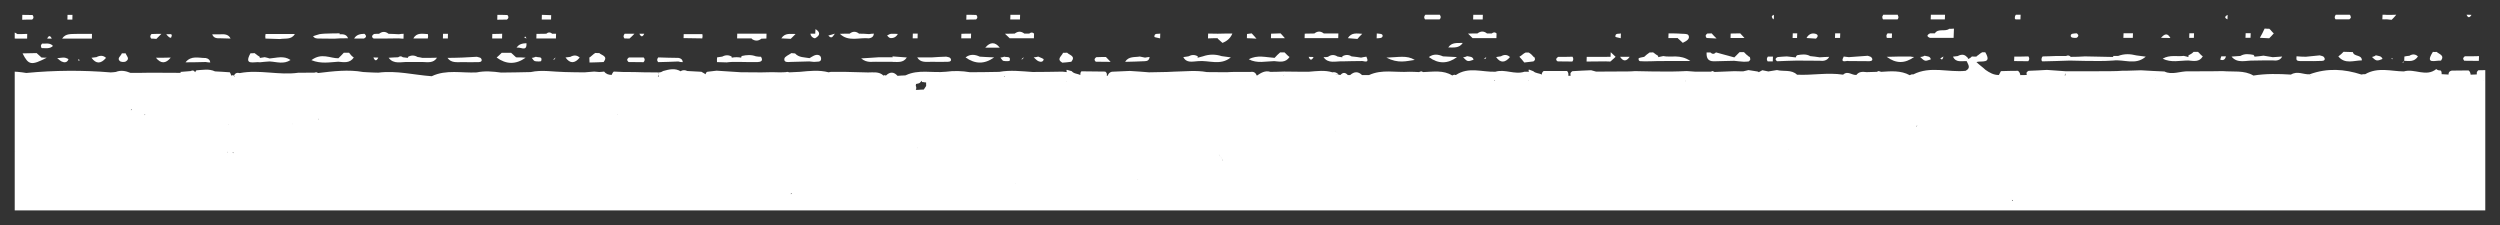 <?xml version="1.0" encoding="UTF-8"?><svg xmlns="http://www.w3.org/2000/svg" color-interpolation="auto" height="76.46" stroke="#000" stroke-linecap="square" stroke-miterlimit="10" width="849.06"><rect width="100%" height="100%" fill="#333333" stroke="none"/><g><defs><clipPath clipPathUnits="userSpaceOnUse" id="a"><path d="M5 0 L5 71.46 L844.06 71.46 L844.06 0 Z"/></clipPath></defs><g color-interpolation="linearRGB" fill="#fff" fill-rule="evenodd" stroke="none"><path clip-path="url(#a)" d="M1399.83 172.2l-.1.2.16-.01Zm-5.46-43.49l.2-.03-.14-.23Zm7.14-12.02l-.08-.03-.02.06Zm5.18-12.45l-.1.22.38-.17Zm-3.88-9.36V94.7l-.24.19.24-.02-.22.4.44-.04Zm-22.28-10.59l-.04-.2v.2Zm-39.5-26.8l.06.04.1-.09Zm41.32-18.65c-.02.31-.12.68-.06.94.12-.32.16-.64.06-.94m-278.04-14.1l.39.21c-.03-.18-.14-.35-.13-.55Zm-1.02 1.72l.02-.02h-.02Zm-49.63.24l.03.09-.2.04 0 .07c.5-.18.99-.32 1.55-.2l.06.06.04-.06 0 .05.06-.05h-.06-.11c-.37 0-.87 0-1.38 0M898.62 25.42l.05.2.03-.18Zm-152.51 1.2l.02 0-.01-.01Zm-14.24.21l.13.01-.03-.1Zm-30.38-2.01c-.01.27-.18.52-.3.77l.27.01c.01-.26.02-.52.03-.78m-128.84.72l.01.09.03-.09ZM519.1 27.27l-.01.17.14-.01Zm-83.17-1.65l.15.16 0-.16Zm-73.7 1.87l0 .11.09-.01Zm-14.86-1.42l.02.01.01-.02Zm-6.42-.25l.12.35.17-.09Zm-26.94 2.15c-.28-.1-.55-.1-.83-.1l-.24-.44c-.13.28-.31.54-.64.76-.39.22-.8.2-1.2.34-.03.21-.06.43-.08.62.24.45.21.91.01 1.36.21 0 .4.02.61.02.66-.05 1.32-.11 1.92-.11l.18-.01c.26-.4.54-.82.8-1.21-.03-.43-.02-.82-.01-1.22Zm-401.76-.39l0 .02.03 0ZM-216.34 39.55c-.21.39-.49.72-.8 1.04.31-.06.58.04.8.34.21-.24.35-.54.64-.7l.1-.02c-.3-.17-.52-.42-.74-.66m-97.94 22.63l.03.03.02-.03Zm-123.85 5.18l.14-.02-.12.39.47-.06-.35-.33-.01-.3Zm-24.37-3.51l.09.06.01-.05ZM-606.71 82.85l.17-.2-.2 0Zm-55.17 28.31l-.16 0 .01.37Zm145.76 298.12l.5-.39c-.41-.36-.82-.71-1.21-1.07l.01-.07-.01.01-.21.02c.34.49.67.97.92 1.49m175.7 2.42h-.01l.01.02Zm17.27 1.49h-.1l-.02.16Zm93.53-1.53l.31.09-.11-.27Zm54.27 6.78l.43.04-.29-.27Zm533.02-13.57c-.39-.7-.56-1.35-.4-1.92-.39.28-.82.46-1.25.64-.01.27-.02.54-.03.81l.43-.02c.42.14.82.33 1.24.48m1.9 1.19c-.18-.04-.38-.07-.55-.14l-.04.24c.21-.04.39-.07.6-.1m33.87-3.5l.06-.11-.27.01Zm100.01-.71l-.03 0 0 .05Zm513.67 4.22l-.15-.22-.01.18Zm113.71-5.32l.01-.27c-.38-.09-.79-.17-.99-.38l-.38-.04c.13.27.31.52.25.87l.08-.07c.41-.05.61-.1.92-.11Zm68.15-17.4l.06.07 0-.08Zm212.29-115.21l.04-.35c-.34.15-.68.43-1.04.31l-.08-.02.02.05.06-.03.5.15Zm-5.94-150.33l.1.12.14-.12Zm1.56-1.43v.05l-.02 0-.04.26.2-.31Zm-22.78-28.87l.04.07.06-.1Zm-10.9-20.04l-.04.04h.04Zm-41.58-40.98l.08.11-.02-.1Zm-478.26.85l-.01-.09-.11.01Zm-56 .06l.03-.06-.02-.01Zm-214.92.02l-.07.15.17.01Zm-64.68.07l-.11-.24-.21.18ZM216.62 32.22l.01-.01-.02.01ZM-566.37 89.25h.15l0-.06.11-.02-.03-.32-.2.07Zm-39.3-4.67l.23-.14-.25.13Zm-57.58 135.26l-.12-.32c-.53.17-1 .29-1.53.34.57-.28 1.11-.14 1.65-.01m129.29 186.97l0-.08h-.05Zm16.84-.54l-.22.29.46-.08Zm28.4 1.21l-.13 0-.01.14.08-.02Zm108.28 4.3l-.02.02.11.04Zm12.49.55l-.03-.24-.12.25Zm6.98-.01l.03-.2-.13 0Zm160.78-12.53c-.04-.29-.18-.62-.31-.95l-.06 0c.07.32.03.63-.07.96Zm-.49 4.61l.2-.04-.12.69c.34.32.17.76.1 1.18l.06-.01c-.05-.37-.16-.8-.16-1.17l.46-.01c-.12-.24-.25-.48-.33-.68l-.15-.06Zm6.95 1.66l-.45.04.19.19.23-.12Zm2.39 3.62c-.15.29-.34.55-.59.79.37-.26.76-.5 1.16-.71-.2.03-.39-.03-.57-.07m671.84-7.81c-.18.07-.31.27-.54.27.25.07.37-.16.56-.22Zm184.63-9l-.04 0 .03.01Zm114.91 1.51l.01-.24-.26.04Zm227 10.29l0 .06.05-.06Zm120.07-3.02l.02-.3-.03-.3-.19.52.2.12Zm252.63-97.75l-.06.09.04-.01Zm.14-1.07v.01l.02-.01Zm33.66-87.3c-.1-.33 0-.55.08-.76l-.04 0c.1.21.08.45-.04.76l-.16-.06.06.1Zm13.84-8.94l-.38.01.38-.01ZM1393.65 97.7l-.16.04-.1-.02-.02.32-.18.16.28 0-.1-.1.44.03Zm-20.82-10.24l.14.02-.1-.08ZM1212.91 32.62l-.15-.34-.47.27c.2.05.41.05.62.07m-156.3-5.86l.01-.01h-.02ZM-42.29 30.55l.17.22h.03l-.2-.34Zm-31.87-1.19l-.01.14.15 0ZM-267.92 54.06l.02-.09-.12.01ZM-492.47 70.99l.14-.12-.34-.04Zm-59.77 21.48l.1-.1-.03-.04-.2.05Zm-8.64-1.65l-.08.38.25-.08Zm-51.37 21.74l0 0-.01.02Zm5.08 227.07l.23-.44c-.52.06-1.04.16-1.56.31.34-.08.69-.15 1.03-.2Zm312.9 65.06l.11-.3-.52-.07Zm1.7-.22l.11.12.21-.12Zm95.48-4.72l-.05-.32-.5.26c.18.02.37.04.55.05m6.67 4.69l-.06-.24c-.1.39-.47.49-.74.7.26 0 .53-.01.79-.01Zm638.72-3.66l.01.07.05-.04Zm120.91-11.08l.07.14.33-.15ZM880.1 401.17l.02-.49-.1 0Zm2.99-1.9v0h0Zm62.78.62c.04.21.08.42.02.59.25-.15.52-.24.8-.34-.28-.02-.55-.12-.83-.25m167.34 2.94l.18.09.02-.1Zm144.76-36.53l.02.03 0-.03Zm1.67-2.88l-.01.27.05-.27Zm39.32-20.35l.02-.17.32.29-.12-.19-.49-.31.29.21-.15 0Zm71.67-113.94l.32.28.08-.31ZM1049.86 39.38l.06-.19-.16 0ZM998.73 28.48l.06-.02-.02-.03Zm-28.06-.14l.03.01-.03-.02ZM209.74 38.88l.06-.1-.16-.01ZM44.38 37.39h.32c.3-.38-.11-.26-.32 0M28.79 43.65h-.01v0ZM3.71 42.24h.08ZM-283.66 65.13l.02-.04h-.05Zm-44.99 25.88l.04-.47c-.31.01-.61.08-.91.08.28.19.58.26.88.4m-.95-.31l.01-.03-.03-.01Zm-8.34-1.65l.17.13.01-.32Zm-295.34 34.97v-.01l0 .01Zm-15.91.02l-.01.01h.01Zm3.84-4.73l-.26-.03.03.19Zm59.12 232.95l0 .02ZM451.62 399.33l-.03 0 .03.05Zm361.64-8.49l-.04.02h.03l-.15.13.16-.12-.01-.01Zm49.61 5.27l-.02.11.13.04Zm188.89 9.15l-.01.2-.05.06.05 0 .14-.01Zm225.43-54.46l-.04.17.24-.14Zm108.44-92.03l.2-.02c.12-.48.3-.68.48-.91-.24.14-.46.48-.68.93m-11.06-98.14v.02l.02-.03ZM857.92 42.6l-.13-.33-.21.42ZM844.76 53.53l.15.11.18-.11.01-.01-.04-.02.03.03ZM651.01 42.95c.04-.18.08-.25.13-.41l-.32.39Zm-197.5 1.41c-.06.06-.06.21-.04.39-.02-.19.04-.24.04-.39m-23.29 8.14l-.02-.01.01.01ZM414 52.55c.18.25.31.55.52.76.24.23.38.5.58.75l.19.43.1-.04-.3-.38-.27-.43c-.36-.32-.56-.76-.83-1.14ZM268.51 65.79l.12.17.16-.14.22-.08-.39-.22.17.3ZM99.4 42.15l.07-.06-.15 0Zm-21.82-.03l.03.18.05-.14-.05-.03Zm-187.9-4.68l.15-.01-.08-.06ZM-457.61 76.96l-.01-.01v.01ZM-350.4 403.86l-.28-.32-.05.33 0 0 .12 0Zm-.03-1.92l-.24.03.18.08.06-.11c-.03.18-.06.37-.09.55.1-.2.21-.4.35-.58ZM806.86 388.05l.05-.14-.08.16Zm81.49 8.97l-.17.05-.05.05Zm26.17-.07l-.01.01h.01Zm120.47 5.57l-.36-.08c.21.32.41.35.61.08Zm21.45.85l-.09.43.08 0Zm278.88-137.86l-.08.13.12-.12Zm31.84-17.68l-.02.05.18-.02Zm-2.54-125.18l.1-.12-.2-.02Zm6.82-8.99l.2.22.06-.19ZM1240.59 46.78l.07.07.01-.11ZM57.86 42.1l.2-.13-.01 0Zm-8.73-2.98l.22-.23-.27-.03Zm-188.3 1.45l-.02.19-.09-.02.09.06 0-.03.15.01Zm-1.76-.29l-.3-.15 0-.01-.23.17c.19-.06.35.01.53-.01M-283.85 70.43l.13-.05-.16-.18ZM-482 77.84l.49-.06.14-.04-.16-.19-.41.16Zm-165.49 67.68v-.45l-.18.47Zm12.75 18.15l-.36-.17c.11.14.24.28.29.47Zm9.92 169.56l-.02.02.03 0Zm307.39 47.13l.11.13c.09-.44.47-.67.71-1-.26.3-.54.59-.82.87m.86-1.53l.24.26.17-.24ZM362.7 394.46l0 .01h.01Zm18.03-.24l-.06.08.1 0ZM560.1 367.01c-.55-.83-1.25-.59-1.71.12.57-.05 1.14-.08 1.71-.12m34.49-1.75l0 .07.04-.03Zm307.73 26.65l-.02.35.11 0Zm157.36 9.38l.03.09c.27-.09.55-.16.78-.35-.29.19-.54.19-.8.25m230.85-68.94h.09l-.08-.1ZM1258.68 54.31l-.25-.17-.03 0 .23.18ZM386.22 61.12l.42-.14-.44.12ZM344.78 62.4l.03.08.06-.08ZM79.14 51.88l.06.15.23-.23-.29.08.08-.18-.32.16Zm-1.9-.16l.19.02-.17-.21Zm-90.84 0l.01.01 0-.01ZM-600.21 334.67l.01-.01 0 0-.01.01Zm-1.76.07l0 0h0Zm94.17 37.59l-.1.1.28 0-.18-.11.36-.03-.05-.14Zm191.24 5.97l.23.04c.09-.54.22-1.02.34-1.5-.06.52-.13 1.05-.57 1.46m643.59 16.56l-.13.15.12 0Zm753.86 11.71l-.01-.02-.02.02ZM1135 373.16c.25-.03.48-.06.74-.09-.27.02-.51.01-.76.02l.05.05Zm-2.76-333.93l.09.1-.01-.12ZM-44.71 102.78c-.61.01-1.21.13-1.81.21.65-.04 1.23-.14 1.81-.21M-84.93 58.1c-.37.11-.7.15-1.16.39.48-.24.83-.28 1.22-.38Zm-419.62 52.26l-.18 0 .11.09Zm-95.16 46.67l.1-.18-.2 0Zm137.78 213.17l.37-.08-.01-.01-.03-.01 0-.01-.06-.05-.46.04.1.02Zm475.99-20.6l.05-.04v-.24h-.03Zm-.43.62l-.22.19.28.04.13-.05Zm98.38 23.12l.06-.08.22.44.13-.45-.35.01-.04-.02ZM1362.47 160.72v.16l.16-.16ZM1242.84 65.7l.01-.03-.07.01Zm-166.37 1.43l-.3-.21-.11-.01c.19.08.18.3.31.43Zm-393.27.13l.02.01-.02-.04Zm.45.83l-.09-.16-.3-.03.23.33Zm-697.62-.11l-.03.12.15.01Zm1.12-6.44l.43-.48c-.32.1-.53.17-.83.27Zm-49.36-9.8l-.13.11.04.03.19-.14Zm-20.49-1l-.15.01.01.02.15-.01Zm-299.65 77.04l-.4.01-.02.03.22.2ZM-566.6 205.6l.14-.41-.27.38ZM561.38 354.19c-.22.09-.29.23-.37.36l.45.2c0-.2-.11-.36-.09-.56m503.69 34.77c.06-.11.04-.23-.18-.4Zm261.26-149.21l-.18.13-.38.03.14.13.24-.17.12.06ZM1182.29 82.12l.31.06-.04-.27ZM893.52 103.21h-.08l.01.02Zm-29.8-.17l-.2.28.19-.01Zm-5.82.93c.04.07.13.11.34.1l.14 0c-.18-.04-.3-.06-.48-.1m-.28-.26l.22.03.01.05.15-.03-.16-.02-.21-.18c.36-.99-.95.05-.01.15M314.56 141.96c.49 0 1.09-.01 1.64-.01l.03-.07c-.55.13-1.11.31-1.67.08l0-.38-.41-.01c.14.13.23.27.41.39M-615.79 294.05l-.16.09.11 0-.2.17.36-.17-.11-.05Zm889.31 83.11l.1.06.14 0c-.15-.16-.15-.41-.25-.6 0 .18.01.36.01.54m34.59-8.21l0-.05-.04 0ZM637.66 101.91c-.73-1.47-1.44-1.37-2.35-.06.79-.01 1.57.02 2.35.06M-557.6 156.61v-.22l.51.02-.08-.2-.43.18-.06.27Zm-40.73 113.01l.07-.05-.06-.02ZM81.56 324.68l.01.05.08 0Zm190.28 49.41l-.01 0c.5.4.96.9 1.47 1.38l.01-.01-.4-.4c-.35-.34-.7-.69-1.07-.97m156.17-2.31l-.12-.04c.43.29.89.55 1.24.91-.34-.34-.75-.58-1.12-.87m11.71-4.78l.1.05.27 0-.09-.13ZM1283.27 84.87l.18.21.06-.21Zm-674.9 27.31c-.19-.05-.31-.01-.35.11Zm-882.5 39.57l-.09-.16c-.2.05-.4.1-.6.15.24.01.45 0 .69.02m474.4-47.4l-.11-.13-.3.13Zm-659.51 30.28c.06-.2.19-.25.27-.4-.34-.01-.63-.03-1-.04.25.19.48.27.73.44m254.63 204.63c-.41.13-.73.4-1.08.63.45-.01.89 0 1.34 0-.07-.23-.21-.36-.26-.63M64.72 310.85l.24.13.05-.07Zm240.52 48.82l.32-.45-.25-.02-.34.36.13 0Zm60.87 11.01l.21.21c-.43-.46-.82-.93-1.22-1.4v.17l-.04 0c.34.34.68.67 1.05 1.02m.52.61l0-.1-.31-.3c.2.06.21.27.31.4m-.03 1.02l-.23.3.22 0Zm749.38-89.02l-.06-.29-.32.45Zm-72.79-167.91l-.08-.04.05.09Zm-72.86-12.05c-.47.04-.92.13-1.37.21.51.17.96.07 1.37-.21M7.33 318.67l.47.25c.18.09.7-.21 1.21-.58-.56.11-1.12.21-1.68.32m1095.14-48.62l.25.27.15-.32ZM908.41 130.81l.19-.1ZM186.36 110.97l.05-.18.06-.02-.52-.26Zm902.69 188.11c.06.92-.01 1.84-.21 2.75.63-.4 1.13-.86 1.81-1.24-.65-.46-1.04-1.02-1.6-1.51m103.94-152.56l-.1-.14-.23.07Zm-154.77-3.49l.1-.32-.26-.03Zm-364.21-9.7c.01-.24.06-.48.08-.72l-.06.05-.05-.05c0 .24.03.48.02.72M-552.44 301.83l.12-.16-.23.09Zm8.09-.33l-.42-.04.34.29.19-.12Zm931.17 55.6l-.21-.21h.06l-.06-.08 0 .08-.15-.07.24.38ZM-533.52 218.33v-.01h-.01Zm-13.86 37.43l-.03 0 .02.03ZM923.14 311.29l-.31.06.11.09ZM1211.49 166.3l.12.25.16-.26Zm-17.35-13.73l-.18.03ZM274.77 248.23l.15.4.49-.36c-.22-.07-.42.01-.63-.04m-53.09 81.44c-.97-.42-2-.2-3.08.15 1.4.19 2.81.48 4.21.78-.34-.37-.69-.72-1.13-.93M509.1 319.43l0 .04.07-.05Zm323.57-53.29l.07.06.02-.06Zm32.89 1.52l.11-.33c-.2.08-.41.16-.62.24Zm247.73-138.28l-.08-.1c-.28.04-.56.08-.85.12.32-.03.63-.02.94-.03m5.03-4l-.14.05.09.09Zm-19.31 16.99l-.01-.03-.07.04ZM466.18 153.8l0 0h0ZM446.7 172.06l-.02-.15c-.19-.22-.39-.43-.55-.69l.44.06-.18-.28-.27.21-.04-.01c.2.28.46.52.61.85M288.16 329.84l-.21.14.23-.02Zm650.35-47.88c.37.18.45.36.54.55h.06c-.32-.07-.34-.43-.51-.66ZM275.82 240.01l-.04.08.08-.02Zm635.51 27.04l-.04-.19-.13 0Zm268.39-113.04l.04.12.05-.03Zm-988 109.9l.12-.05c.24-.2.48-.4.72-.59l-.04.31.23-.28-.18-.03-.09-.13c-.2.27-.4.55-.75.76M94.75 240.16l-.24.29h.15l.22-.17Zm661.8-80.34l-.3.17.43.1-.11-.25Zm-16.57 107.3l-.49-.01.42.29Zm300.12-93.55l-.04-.03-.04.03ZM603.95 237.85l-.42-.14c-.42-.14-1.39.07-1.4.17l-.1.39c.64-.13 1.27-.28 1.91-.42m463.52-24.57l.07 0-.09-.07ZM672.12 177.61l-.13-.26-.44.26c.19 0 .38 0 .56 0m25.1-4.93l-.01.03.03-.01Zm302.73-5.01l.05 0-.01-.01Zm79.96-10.99l-.24.04-.07-.71-.37.05c.15.22.3.43.44.67l.23.12ZM808.24 175.12l-.01.01.02-.01Zm-943.02 9.59h0l.12.13 0 0Zm-19.2 7.05l.22-.16c-.08-.11-.1-.23-.32-.33Zm-202.29 70.61l.05-.1-.14.03ZM-34.7 278.19l.04.05Zm-152.44-31.98c-.23-.18-.48-.26-.71-.46-.11.17-.25.27-.35.47.35 0 .71-.01 1.06-.01m131.75-44.75l-.16.07.38.24-.12.14c.27.06.4.07.28-.09l-.03-.05-.13 0 .09-.08-.02-.03c-.04-.01-.11-.05-.3-.21m689.34-40.23l.05-.05-.29.03Zm30.29-.93l-.18-.3-.03.25.14.14Zm412.5-6.93l.11.01-.06-.07ZM799.57 266.54l.05-.05-.05.01ZM-524.7 260.69h-.06l.02.04ZM811.91 307.66l-.21-.06.02.03Zm311.9-185.07c-.21-.05-.41-.19-.61-.31l-.08.04.08.13c.07-.15.23-.1.5.16Zm74.55 31.53l0-.06-.01-.05-.07.01.05.1ZM883.85 317.89l0-.03-.02.02ZM386.88 357.15l.26.35.02-.07Zm.41-.27l.04-.16-.21.16Zm669.83-91.4l.12-.14h-.12ZM813.99 316.86l.05-.05.04.05c0-.24-.03-.47-.02-.71-.01.24-.06.47-.08.71M-556.13 259.48l-.12-.26-.24.16.19.24ZM1114.73 76.55l.21-.01-.14-.11ZM-591.59 295.65l.04-.06.13-.09.01-.13-.14.22-.08.06Zm865.47 81.87v0h0ZM53.12 331.44l0-.08-.06.02Zm488.8 23.33l-.26-.13v.04l.07.09ZM873.11 93.97l.15 0Zm141.57 284.57l.03.08.03-.12Zm-874.93-5.69l.13 0 .17-.19-.19-.15ZM-600.6 139.66c-.05.17 0 .34.46.24l.07.01-.01-.11-.06-.01-.08-.16Zm218.42-12.63l-.01.02.01-.01Zm130.89-27.42l.05-.13 0-.06-.16.19ZM-268.2 80.18l0-.06-.12.08.12-.02 0 .06.11-.08ZM-49.69 58.09l-.39.2.23.12c-.78.78.96.24.16-.32M1132.93 368.47c-.3.05-.55.04-.82.06l.08.08c.25-.04.48-.08.75-.14m-437.88-19.5c-.01.29-.18.46-.29.67l.04-.01c.21-.21.47-.41.25-.67m-235.53 44.4l.25-.27-.04-.04-.26.32Zm-817-16.5l.01-.11-.11.03Zm-18.91 1.84l-.44-.16-.01-.01-.29.19c.25 0 .49-.01.74-.02M-108.99 49.14l-.19.07.13.04Zm-26.87-3.35l-.18 0 .07.12ZM5.15 51.37l-.09.01.08.02Zm602.22-.57l.05 0-.05-.05Zm487.61 2.95c.34.09.71.08 1.08.09l-.25-.12c-.28.01-.56-.01-.83.03m267.97 108.41c-.22-.24-.46-.45-.5-.8-.02.28-.04.57-.06.82l-.14.13.24.02-.1-.15c.18.01.36-.02.56-.02m-39.76 101.98l-.52-.02.28.24Zm-284.86 136.7l-.08.12.1-.02Zm-343.1-48.17l-.33-.18-.01.18-.01 0 .01.01 0-.01Zm380.6-304.24l-.03.02-.18.18.3-.16Zm299.32 204.59l.1-.08.02-.29c-.18.11-.22.35-.4.45ZM-297.83 401.39l.08-.13-.02-.12-.16.03ZM-156.05 55.13l-.18 0 .08.24ZM865.92 397.4l.02 0c-.03-.27-.01-.56.23-.92l.02-.48-.04-.04-.41.39.43.13c-.01.3-.03.6-.25.92M-612.51 339.73l-.02.03.03-.01Zm-39.6-203.8c.21-.07.42-.14.63-.18-.23-.28-.88-.14-.63.18m276.17-44.08l-.15.22.07 0Zm1674.55 250.8l-.02-.03-.1-.06Zm-16.8 8.17l0 .1.14-.12-.15.01.33-.41c-.21 0-.42.01-.63.01Zm-32.37 12.28l.02-.07-.47-.02c-.23.39-.09.06.46.09M642.79 387.43l-.07-.04-.07.07.15.01Zm-37 2.55l.44-.17-.38-.01ZM-381.07 90.45l.08.06-.02-.08ZM107.99 40.47h0l.34.01-.16-.13ZM311.6 50.16l-.05 0 .06.22ZM1439.25 193.19l-.04.03.06-.02Zm-33.1 94.01l-.04.08.04 0Zm-108.31 63.38c-.24.21-.56.18-.83.28l.02.01c.27-.11.56-.08.81-.29m-702.92 39.1l.04.04c.33.11.18.06-.04-.04m-12.9-1.01c.24-.01.49-.02.73-.03-.19-.23-.32-.45-.49-.69l-.09-.07-.05.09.14-.02ZM420.9 403.06l0-.16-.07.17Zm-821.58 1.55l0-.14-.09.17ZM1178.82 31.03l-.09.12.11-.01Zm214.87 264.01l-.08-.17v0Zm-59.56 43.13l.2-.46c-.16.01-.28.08-.48.07l.2.28v0l.08.11-.04 0 .02.06ZM723.66 384.56c-.13.24-.26.34-.38.45l.2.07c.09-.13.18-.27.19-.52M517.71 398.78l.02-.1-.06 0Zm-7.18.86l0-.03c.04-.27.32-.41.44-.65l-.54.34-.52-.45c.1.3.22.6.22.94ZM-523.61 406l-.15.09.12.25Zm-2.09 2.34l.04-.04-.06 0Zm-50.62-26.18c-.25-.01-.51-.04-.76-.05l.04.11c.24-.01.47-.05.72-.06M423.02 27.28l.05 0-.01-.05Zm962.62 16.05l.28.34.02-.31Zm16.98 53.33v-.1l-.06.12.06-.01.1.09h.02ZM1211.87 383.19l.03 0-.02-.04Zm-10.99-1.32c-.21.27-.53.32-.8.42l.02.01c.35-.07.7-.05 1.05-.09l-.26-.22ZM1445.65 205.8c-.06.95-.12 1.91-.18 2.87 1.34-.54 2.58-1.88 3.64-.64 1.5 1.6.98 3.51-.72 5.09-1.08.05-2.2.16-3.2.27-.04.43-.22.94-.36 1.43 2.26.72 4.58 1.22 4.5 4.31-.96.87-2.14.57-3.08 1.54-2.48-.28-5.16.85-7.42-1.14-.9.01-2.02.02-3 .03-5.54 2-11.12 1.95-16.42.14-1-.15-1.9-.24-2.98-.37-2.2-.04-4.4-.02-6.7-.05-.72.06-1.3.06-2.1.07-8.06.42-9.78 2.45-9.96 10.5-.22.3-.54.39-.78.62l.44.08c.02-.24.04-.55.34-.7.9.08 1.9.18 2.9.27.6-.01 1-.01 1.6-.01l.8-.01.7-.01c.5 0 .9-.01 1.5-.01 1-.01 2-.02 3-.03.38.4.86.74 1.34 1.14.6.1.98.2 1.58.33l.02-.3c1.28-1.37 2.26-1.07 2.98.27.38.5.94 1 1.42 1.5-.5 0-.9.01-1.5.01-.06 1.01-.12 2.01-.18 3.02-1 .01-2.02.02-3 .03-.44.46-.98 1.01-1.6 1.52-1.64 2.43-3.04.48-4.5.04-1.32 1.82-2.92 1.54-4.62 1.56-1.1.16-2.12.22-3.02.33.18 2.14-.82 4.05-2.02 5.84 3.58.32 7.48-1.36 10.62 1.16 1.18.53 2.46.87 3.88.26 2.7.13 5.68-1.12 7.94.97 5.76.85 11.74.94 17.58.28 1.8-.02 3.82-.63 4.7 1.45v-.04c1.36.63.94 1.04-.28 1.31-.8-.04-1.78-.08-2.58-.13-.6.11-.92.27-1.42.42-.14.45-.16.9-.2 1.41.5-.01.9-.01 1.3.04 1.4.18 3.26-.83 3.54 1.01.32 1.35-.86 2.62-2.12 3.48-1.2 1.72-2.78 1.43-4.58 1.45-4.5.04-8.98.14-13.5.24-.02.35-.04.8-.06 1.15.88.2 1.88.38 2.86.52 2.52-.08 5.02-.21 7.62-.23 1.38-.01 2.78-.03 4.18-.04 1.36.44 1.34.84-.08 1.31-.38-.05-.8.06-1.2.22-2.74 2.43-5.76 1.11-8.68 1.44-5.24.65-10.32-1.15-15.48 1.46 2.36.63 4.52 1.22 6.88.34 1.4-.02 2.7-.08 4.1-.09l.4.09c.78.04 1.36.64 1.94.88 2.48.18 4.88.35 7.36.58 1.1-.17 2.2-.23 3.4-.34 1.34 1.19 1.18 2.13-.58 3-2.48-.01-4.88-.09-7.38-.06.18-.25.44-.37.68-.51-.26.09-.5.23-.68.51-2 .12-4 .24-5.92.36-.54.81-.94.91-1.5.12-1.76-.54-3.52-1.11-5.38-.34-1.78.02-3.6-.01-5.4-.04l.02-.15c-.52 1.92-1.52 2.08-2.74.63-.9-.04-1.88-.18-2.98-.27-.56 1-1.22 2.07-1.7 3.12 1.42-.01 3 .02 4.42.06.36.35.94.74 1.52 1.09l-.24.5c3.62-.24 7.24-.43 10.74-.61.54-.71.94-.61 1.5.04 1.8.07 3.88.2 5.78.29 2.58.27 5.66-1.17 7.6 1.36-.62.41-.96 1.02-1.58 1.52-1 .01-2.02.02-3 .09-3.14 2.24-6.14 2.22-9 .15-2.36-.88-4.78-.4-7.2-.08-.8-.04-1.5-.09-2.28-.13-2.8.03-5.72.01-8.5-.05-.6.01-1 .01-1.52.02-.48.1-.9.21-1.5.31-.4.06-.92.17-1.42.27-.14.4-.16.8-.08 1.25l-.42.31.18.16.24-.47c1.6.14 3.42-.23 4.32 1.46l-.32.46.12.14c.08-.2.18-.37.2-.6 7.52-.58 14.94 1.04 22.5-.2l.7-.01.8-.01c1.54.84 3.4 1.27 4.4 3.01 0 0 .18.14.18.45.18.35-.04.65-.26.95-.46.85-1.28 1.37-2.08 1.43-.5-.1-.8-.04-1.12.26-1.58 1.25-3.34 1.42-5.1 1.54 1.2-.03 2.38-.07 3.52-.12.6-.01 1-.01 1.5-.02-.54.56-.96 1.02-1.58 1.52-1.52.07-3.02.13-4.52.15l.02-.2-.18 0 .16.19c-.06 1.21-.44 2.31-1.66 2.93-1.5.02-3-.02-4.5 0-.5.01-.9.01-1.5.07-.6.01-1 .01-1.5.02-1.1.01-2.1.02-3 .03-.5.01-.9.01-1.5.02-1 .01-2 .02-3 .03-1.2-.04-2.38-.23-2.92-1.37-3 .04-3.14 2.24-3.26 4.4 1.76.48 4.26-.95 6.12 1.28-1.8.17-3.22.29-4.72.35-.66 1.11-1.34 2.27-1.9 3.33-.12.45-.06.85.32 1.2.96.7 2.56.82 2.96 2.37-1.2.16-2.32.38-3.32.54-1-.04-2.1-.08-3-.17-2.1.18-4.02.4-6.04.63-.02.35-.04.8-.06 1.15l-.22.35c1.6-.12 3.22-.28 4.72-.35.9-.01 2.1-.03 3 .01 2.1-.08 3.9-.1 6-.12.5-.01.9-.01 1.5-.02 1.8.03 3.9 0 5.8-.02 1.1-.01 2-.02 3.2-.09.6-.01 1-.01 1.5-.02.86.49.84.94-.1 1.5-.5.01-.9.01-1.48.02-1.2-.03-2.1-.07-3.2-.05-.4.01-1 .1-1.42.27-.42.35-.82.36-1.4.07-1-.04-1.98-.13-2.98-.17l-.22.06c-.36.38-.68.37-1 .12l-.32.17c-.02.38-.04.77-.06 1.18-.48-.39-.84-.84-1.42-1.23-.62.06-1.2.06-1.6.12-.86 1-1.88 1.12-2.98 1.18-.28-.25-.28-.5-.56-.7.3-.28.34-.5.6-.7l-.04-.06h-.02c-.52.46-1.02.46-1.4.02-.6.01-1-.04-1.48-.03-.62.06-1.12.22-1.54.28-1.08 1.41-2.16 1.28-3 .14-.18-.3-.16-.5.04-.76-.62.21-1.12.47-1.62.62-1.52 1.67-3 1.69-4.42.11-.4-.2-.88-.34-1.38-.49-1.9.02-3.8.04-5.6.12-1-.19-1.66-.64-2.12-1.53-.4.01-1 .01-1.42.27-1.52 1.88-3.58 2.79-5.78 2.98-.82.06-2.26.63-1.94-1.02.22-.61.86-1.17 1.48-1.72l.34-.26-.04-.11-.3.37c-1.98-.08-3.96-.5-5.46 1.11-1.94 2.18-4.32 1.76-6.72 1.79-.4-.15-.9-.14-1.22.17-.04.45-.06.9-.08 1.4l.28.25.5-.01c.2 0 .4.05.7.24v.02l.48.18c-.4.2-.62.46-1.04.71l.2-.11c.12 1.35-.14 2.56-1.68 3.18l.1 0c-.04.55-.08 1.1-.1 1.65 1.06.44 1.04.89-.18 1.36l.1 0c-2.02 2.12-.58 5.83-3.64 7.53-.18.74-.7 1.18-1.48 1.4.1 1.72.34 3.53-1.52 4.83-.22.61-.26 1.26-.4 1.95l-.02.31c-.06.95-.6 1.71-1.34 2.22-.12.35-.34.8-.36 1.2-.44.6-.98 1.26-1.3 1.86-.64.46-1.28.92-1.72 1.53-1.02.47-2.06.98-3.1 1.54-.52.46-1.14.92-1.48 1.53-.6-.04-1.2-.09-1.8-.13-1.52.07-2.82.09-4.22.16-1.22.07-2.12.08-3.12.09-.04.45-.06.9-.08 1.36.4.09.9.13 1.3.12.98.54 1.52 1.33.66 2.25-1.48 1.22-2.64.64-3.58-.65-1.5-.03-3-.01-4.62-.04-.98.01-2 .08-3.02.09-.58-.04-.98-.09-1.58-.13-1.02.12-1.94.18-2.84.34-.02.42-.22.9-.28 1.41.62-.06 1.2-.07 1.82-.08l.58.05.62-.06c2.72-.18 2.34 1.22 1.42 2.99l-.1.16c1.12-.02 2.12-.18 3.12-.2 2.78-2.74 6.1-1.13 9.14-1.63 1-.01 2-.03 3.02-.04 1.08.44 1.04.98-.1 1.5-1 .01-2 .03-3 .04-1.62.02-3.2-.25-4.5 1.22 1.9.17 4 .29 5.8.41 1-.01 2.12-.07 3.02-.19 1.18.49 1.16.98-.08 1.5-.9-.09-2-.12-3-.15-2.72.09-5.64.13-8.44.17-.9-.14-1.48-.58-1.74-1.33-1.2-.03-2.2-.12-3.3-.21-1.52.07-3.02.15-4.54.17l.2.29c-2.54 2-5.15 2.03-7.46.26-.61.01-1.21.02-1.81.02-3.35 2.41-6.98.7-10.56 1.5-1.46 1.36-3.26 1.32-5.02 1.48.72.13 1.37.45 1.74 1.42-2.11-.16-4.17.56-6.13 1.49l.09.24c-1.31 1.67-3.1 1.35-4.91 1.32-.4-.14-.8-.03-1.22.27-.43.46-1.06.92-1.49 1.38-2.62.04-5.04.07-7.47.11.33 1.35 1.54 1.48 2.75 1.46 2.62-.04 5.04-.07 7.66-.11.37.55.95 1.04 1.33 1.49-.07 1.25-.34 2.41-1.59 3.17-.87 1.07-1.89 1.38-3.31 1.51-.43.41-.92.47-1.41.07-.4-.05-.8-.04-1.31.02l-.3-.25c-4.24.16-8.79.38-13.13.5l-.18-.12c-.13.58-.26 1.17-.52 1.74-4.8.98-9.6.3-14.41 1.41-.21 0-.42.03-.64.03l-.09.14c.91-.01 1.93-.03 2.93-.04 1.32-.17 2.54-.04 3.06 1.31-.91-.04-2.11-.07-3.13-.11-1 .02-2.02-.02-2.92-.06-.52.21-.93.42-1.54.58-1.45.62-2.96.6-4.46.12-.4.01-1.01-.04-1.61-.03-1.56.62-3.07.64-4.45.07-.4-.15-1-.33-1.59-.53-.41 0-1.02.01-1.52.02-.92.22-2.14.38-3.07.6-3.58.8-7.02.85-10.63.16-.4.01-.91.01-1.52.02-.94.52-1.96.53-2.95.04-.6.01-1.01.02-1.62.02-1.05.52-2.05.54-3.04.05-.41.01-1.02.01-1.52.02-4.08 2.28-8.31 1.94-12.78 2-1.12-.02-2.18-.02-3.24-.02-.48.34-.96.42-1.41-.01h-.01c-7.08 1.41-14.01-.14-21.04.26-.39.29-.74-.06-1.11-.2v.11l.03.23c.24.05.45.14.76.11 3.52-.82 4.22 1.19 4.37 3.69 1.13-.11 2.25-.19 3.38-.29 4.11-2.82 8.33-.18 12.55-1.15l.71-.15.61.04c1.22-.02 2.33-.03 3.45-.05 1 .03 1.82.11 2.82.2 1.02-.12 2.14-.28 3.06-.39.88-1.27 2.11-1.39 3.31-1.16 1.02-.16 1.94-.33 2.86-.49.18.44.26.8.23 1.25.91.08 1.81.22 2.72.36 1.02-.02 2.13-.03 3.25-.05 1.01-.02 1.92-.03 2.83-.04 1.61-.18 3.64-.69 4.46 1.28l.13-.01v.01c1.1-.49 2.11-.95 3.11-1.4 1.12-.02 2.03.06 3.03.1 2.04-.08 3.85-.15 5.89-.23 1.01-.17 2.23-.34 3.26-.5l-.14.7c.18.34.01.73-.06 1.1l-.01.12.01-.01v-.11l.1.05-.02.01.02.02 0-.03c.02-.35.04-.8-.04-1.15.62-.25 1.15-.52 1.76-.73.29-.21.72-.22 1.12-.26 0-.35.04-.69.36-.97 1.01.08 2.01.11 2.92.1s1.93-.08 3.04-.15c.49.35.67.84.53 1.45l-.02.02c.62.3 1.08.7 1.04 1.46-.52.16-1.12.27-1.63.33-.23.13-.4-.07-.58-.05-.08.2-.22.37-.25.6l-.35.37c.44-.35.8-.31 1.13.13l-.12.26c1.12-.07 2.12-.08 3.14-.15-.03.55-.06 1.06-.08 1.5-1.02.02-2.12.03-3.13-.04-1.51-.03-3.03-.06-4.53-.14-1.52.08-3.04.1-4.56.17-.92.07-1.82.08-2.83.1-2.12.03-4.15.11-6.28.14-1.52.12-3.05.29-4.57.47-.42.3-.93.31-1.42.02-.4-.15-.98-.38-1.58-.58-1.42.08-3.04.1-4.47.17-2.53.09-5.07.13-7.7.17-2.02.03-4.05.06-6.28.04l.18.35c-.42.3-.93.36-1.43.18-.59-.15-.99-.33-1.59-.48-2.04.19-4.07.41-6.12.6-1.95 2.49-5.78-.02-7.76 2.82.39.28.43.67.42 1.07.41-.36.81-.71 1.3-.95l.6-.01.62-.11c.32.33.83.57 1.32.78-.04-.28.13-.56.7-.71l.4.15.42-.16c.85 1.04 2.16 1.03 3.26 1.41.11-.19.13-.41.34-.56 1.44-.32 2.87-.5 4.25.13 1.52.13 3.03.21 4.44.34.61-.01 1.02-.02 1.62-.03 10.14-.21 20.27-.42 30.39-.57.2 0 .4.14.57.5.08.35-.04.65-.65.96-10.12.16-20.25.31-30.38.43-.6-.04-1.01-.04-1.61-.08-2.94.05-5.98.09-8.92.09-1.55.37-3.06.4-4.46-.14-2.03.13-4.18.27-6.11.35-2.24.04-4.27.07-6.4.1-3.96.01-8.03.07-11.9.13-1.12.07-2.25.14-3.26.25-1.02.06-2.05.19-3.07.36-.02.35-.04.75-.06 1.21l.59.29.62-.16c1.78.87 3.14 2.01 1.6 4.39l0 .05c-.64.51-1.28.92-1.9 1.29-.23.07-.48.04-.72.1-1.87 1.91-4.02 3.37-6.4 4.58l.14.36c-.03.65-.46 1.01-1.28 1.12-.6.01-1.22.02-1.83.03-2.07-1.17-4.69.28-6.64-1.25l.22-.35c-4.74 1.23-9.34-.46-14.11 1.29-.21-.21-.26-.53-.4-.79-.3.11-.57.25-1 .26-.02.45-.05.91-.07 1.36.62-.01 1.02.04 1.52.03.56.99 1.13 1.89 1.69 2.84.94-.42 1.78-.83 2.61-1.3-.02.45.16.9.14 1.41s-.05 1-.08 1.45c-.58.93-1.11 1.85-1.56 2.78.11.19.18.36.26.53 1.04-.06 1.88.15 2.49 1.2-.51.06-1.03.16-1.44.22-.45.31-.78.37-1.07.29l-.08.52c.35.03.69.02 1.09.26.4.19.91.23 1.41.32 1.36 1.08 3.05 1.81 4.53 2.89.16 2.77-1.54 2.24-3.15 1.87-2.44-.12-4.88-.18-7.31-.28-.42-.14-.59-.38-.6-.7l-.18 0c-1.33.02-2.87.3-4.06-.34-2.03-.06-4.07-.18-6.1-.3-10.62.23-21.45.41-32.07.58-.57-.79-.43-1.59-.13-2.4-.85.62-2.23.18-3.07 1-3.05-.26-6.61 1.26-9.25-1.16-3.34-.71-7.52 1.23-10.67-1.5-1.44.02-3.07.01-4.51.03-.52-.17-.57-.6-.47-1.08-.31.11-.62.24-.99.26-.08.29-.17.58-.18.85-.41.01-.92.02-1.44.02-.1 0-.19-.15-.39-.41l.24-.47c-.48-.03-.88-.16-1.22-.37-1.43-.12-2.96-.2-4.5-.28-.4-.19-.79-.54-.98-.99l.06-.32-.32-.05-.24.27c-.64.31-1.15.32-1.74-.02-1.84-.12-3.79-.24-5.73-.31-.82-.09-1.01-.49-.76-1.25l.03-.03c-1.08-.09-2.15-.18-3.23-.27l-.08.14c-.21.11-.42.27-.84.42-.51-.08-1.13-.18-1.63-.27-.58-.8-1.21-.63-1.85-.02-.4-.29-.61-.29-1.03-.04-.6-.24-.9-.58-.96-1.14l.11-.21c-.57-.03-1.17-.07-1.77-.12-.16.14-.2.4-.41.52-.62.21-1.24.17-1.64-.08-1.44-.13-2.97-.25-4.51-.33-.9-.55-2.12-.68-3.24-.96-1.33-.12-2.87-.25-4.29-.49-.66-.12-.86-.57-.88-1.17-1.17-.1-2.35-.18-3.58-.27l-.23.52c-2.46-.17-4.92-.27-7.38-.44-.52-.12-.72-.47-.58-.96l-.41.33c-.41-.1-.81-.25-1.01-.39-1.64-.18-3.18-.4-4.7-.64-2.49.14-4.96.34-7.44.47-.4-.29-.79-.64-1.2-.98-.63.36-1.56.38-2.49.34-4.26-1.45-8.95-.61-13.33-1.61l-.16-.37-.04.08c-.39.15-.78.15-1.16.07l.12.1c-.08 1.67-1.34 2.2-2.6 2.62-2.89.1-5.79.15-8.58.19-.68-.3-1.38-.66-2.05-1.04-.41.55-1 .8-1.36 1.19-1.24.02-2.17.03-3.1.1-.59-.55-1-.55-1.45.02-1.03.02-2.27.04-3.2.05-.4-.41-.6-.89-.7-1.4-.32-.07-.62-.14-.99-.2-.42.16-.84.21-1.36.22l-.14-.14-.25 0c.19.44.23.93.01 1.51-2.89-.01-5.89 0-8.99 0-1.56.08-3.01.19-4.67.22-.79-.8-2.04-.57-3.05-1.17-.92-.14-1.84-.27-2.88-.41-1.14.12-2.29.19-3.32.21-1.67.03-3.32.05-4.78.08-3.94.01-7.98.02-11.82.03-1.05-.27-1.91-.62-2.76-1.19-1.9-.03-3.79-.08-5.7-.1-1.45.13-3.13.26-4.58.44-.51-.15-1.03-.24-1.44-.29l.22-.36c-1.14.12-2.29.24-3.55.41-2.41.24-4.91.35-7.31-.15-.57.25-1.17.51-1.66.75-.63.22-1.25.18-1.75-.27-.62.01-1.14-.03-1.66-.08-.35-.35-.31-.81-.31-1.25-.39-.12-.84-.19-1.18-.15-.02.46-.04.92-.06 1.38-.52.01-1.05.02-1.46.02.02-.46-.17-.91-.25-1.37.23-.11.47-.23.71-.34l-.07-.02-.63.36c-.32.01-.94-.03-1.24-.07-1.26.11-2.62.14-3.5 1.43-.41-.05-.93-.09-1.55-.18-.68.09-1.36.11-2.04.14l-.16.14c-.22.21-.34.37-.45.67-.82-.14-1.45-.13-2.08-.27-.96.57-1.89.63-2.9-.11-.52-.15-.83-.14-1.46-.13-.39-.6-.55-1.51-1.6-1.44-1.46-.03-3.02 0-4.59.02-.6-.45-1.23-.44-1.88.03-.41-.04-.83-.04-1.25.02-.58-.44-1.23-.81-1.79-1.33-.55.35-1.01.3-1.36-.15l.1 0c-.6-.45-1-.85-1.51-1.14-.63.01-1.16.07-1.78.13l.03-.72c-2.35.07-4.62.12-6.92.17-1.3.29-2.8.01-4.15.11l-.06-.01c-.4.01-.8.02-1.2.03l-.06-.21c-.71-.1-1.39-.14-2.13.25-.2-.2-.3-.19-.62.01-.68-.09-1.02-.52-1.4-.9-.21.47-.57.82-1.11.94-2.81-.1-5.93-.37-8.79.3-.91-.75-2.17-.64-3.2-1.08-.5-.24-1.13-.44-1.75-.68l.08.62c-1.07.47-2.12.64-3.13-.16-1.46-.08-2.92-.06-4.39-.09-.98-.68-2.14-.66-3.32-.73-.06.31-.03.65-.46.79-.84.01-1.67.03-2.51.04-1.43-1.04-3.33-.35-4.99-.94l.03-.62c-.43.16-1.05.17-1.46.02-1.05.02-2.1.03-3.36.05-1.89.03-3.77.06-5.87.14-1.02-.64-2.29-.48-3.3-1.17-.63-.04-1.16-.04-1.78-.03-.34.47-.96.48-1.59.28l-.15-.44c-.26.56-.63.72-1.31.26-.42-.05-1.04-.04-1.67-.03-.33.31-.81.4-1.28.48.2.3-.03.61-.24.92-1.05.02-2.11.03-3.15.1-2.1-.07-4.2-.14-6.29-.22-2.11.03-4.2.02-6.41.06-.53.16-.96.27-1.6.33.04-1.08.69-1.39 1.63-1.25.37-.12.72-.22 1.09-.33-7.12.25-13.76-1.47-20.65-1.88-.84.06-1.48.02-2.31-.27-.17-.24-.19-.45-.26-.67-.48.14-.89.27-1.41.45-.05 1.17.33 2.19 1.46 2.73-.02.56-.04 1.08-.06 1.59l.11-.05c0 0 .2.2.18.56.09.36-.03.66-.35.97-1.99.03-4.11.06-6.21.1-.53.01-1.06.02-1.68.03-.37-.45-.89-.6-1.44-.66-.05.2-.02.41-.46.6-1.48.07-2.96.14-4.43.16 0 0-.21-.14-.3-.46-.24-.28-.09-.57.18-.86l-.04-.01c-.11 0-.2-.19-.18-.55-.2-.41.13-.82.47-1.19 2.76-.4 5.64.99 7.96-1.66-.11 0-.31-.15-.51-.4l.21-.31c-1.88-.18-4 .36-5.86-.42-2.1.03-4.22.07-6.43.1-2.24.75-4.14.73-6.33.1-3.66-.56-7.25-.51-11.08.17-2.56.81-5.3.69-7.92.17-.94-.19-2.21-.33-3.14-.57-.54.22-1.18.37-1.61.59-.64.31-1.07.27-1.58-.03-1.06.02-2.22.03-3.17.1-.54.31-.96.32-1.59.02-.63.01-1.05.02-1.69.03-4.69.84-9.44.86-14.18.22-.63.01-1.05.02-1.58.03-.78.78-1.66 1.77-2.62 1.78-17.06.37-34.07 1.65-51.23.33-7.32-.56-14.43-.91-21.92.13l-.22 0c-1.65-.65-3.34-.58-5.03-.53-.06.3-.02.65-.3.82-6.58-.47-13 .15-19.41.55-2.19 1.53-4.37 1.35-6.4-.05l-.16-.05c-.37-.45-.45-.95-.32-1.49-.7.01-1.39.02-2.12.03-.23.6-.52 1.15-.97 1.66-.39.52-1.05.89-1.6 1.22-.53-.05-.86.11-1.29.27-.66.48-1.2.95-1.86 1.42-.48-.1-.85-.04-1.28.02-1.88-1.36-4.04-.35-6.06-.83-.28-.13-.25-.45-.4-.67l-.01.06c-1.65.02-3.15.05-4.76.07-.43.16-.92.27-1.38.18-1.18.02-2.41.04-3.54.05-.65.42-1.2.9-1.81 1.37-.59-.1-1.11-.24-1.59-.33-1.56.13-3.06.25-4.56.32-.59.01-1.18.02-1.72.03-.53.17-1.13.28-1.61.39l.17-.36c-1.12.02-2.4.04-3.53.05-1.55.18-3.06.36-4.68.54-.48-.14-.94-.29-1.48-.44-.59.01-1.24.02-1.82.03-.54.17-1.03.33-1.52.49-1.98-.11-3.96-.23-5.94-.35l.01.03c-.57.89-1.65 1.21-2.52 1.59-3.11 0-6.22.04-9.44.09-1.45.02-3-.01-4.5-.03-3.11.1-6.28.2-9.35.25-.8.01-1.55.08-2.26.13-1.08-.02-2.09-.01-3.17-.04-4.14.06-8.34.18-12.48.29-.39-1.09.08-1.65.75-2.11-1.18-1.05-2.9-.5-4.37-.78-.48-.05-.97-.04-1.5-.08.45 1.03.85 2.01 1.3 3.03-2.16.03-4.25.02-6.36 0-.49.16-.96.16-1.4.02-2.2.03-4.41.07-6.67.1-2.1.03-4.21.16-6.31.25-.54.01-1.14.02-1.78.03-2.48-.01-5.02-.02-7.6-.03-1.29.02-2.64.04-4.04.06-2.49.09-5.02.17-7.57.27-.7-.04-1.46-.07-2.15-.11-.32-.15-.59-.15-.86.01-.76.01-1.57.08-2.38.09s-1.73.07-2.59.08c-2.38.04-4.7.03-7.14.07-.14-.78.04-1.45.55-2.09.89-.64 1.76-1.3 2.64-1.93-.46-.1-.91-.26-1.34-.64-2.22 2.02-4.48 1.65-6.76 1.08.43.43.91.79 1.19 1.41.06.24-.14.46-.16.7 1.36-.98 2.66-1.04 3.91.18.15.45.14.88-.04 1.3-1.41.02-2.81.04-4.22.07-.81-.04-1.5-.03-2.27-.02-1.41.02-2.76.04-4.17.07-.81.01-1.56.02-2.38.04-2.05-.02-4.05-.1-6.1-.06-.49-.05-1.08-.09-1.62-.13l-.09-.49-.01.03.1.47c-2.6.2-5.26.35-7.97.44-.64.01-1.3.02-1.94.03-2.61.04-5.2.03-7.81.01-.06-.38-.02-.72.09-1.05l-.22.01.23-.67c-.24.03-.48.06-.72.09.15.2.28.41.49.58-.01.36.09.68.13 1.04-1.62.08-3.26.16-4.88.18-.71.01-1.35.02-2.06.03.07-.41.08-.79-.01-1.1l-.23 0c.12.35.42.65.25 1.1-1.51.02-2.98.05-4.5.07l0-.05c-1.74.08-3.37.11-5.1.13-1.62.02-3.26 0-4.82-.03-2.73.1-5.39.19-8.1.23-3.09.05-6.3.1-9.46.2-.76.01-1.46.06-2.28.08-5.27.08-10.61.22-15.88.3-1.26.02-2.4.04-3.66.06-1.57-.07-3.21-.1-4.84-.07-3.22.47-6.49.41-9.7-.01-1.64.08-3.27.16-4.86.24-3.27 0-6.62.78-9.88.05-2.18.09-4.36.12-6.6.21-1.65.17-3.28.36-4.93.55-.67.37-1.26.33-1.8-.03l-.04-.07c-.35.35-.77.48-1.28.14-.66.01-1.21.02-1.8.03-.5.21-1.1.27-1.65.08l.13-.53c-1.1.17-2.25.35-3.35.52-.26-.23-.62-.23-.97-.25-.21.14-.43.23-.63.43-1.15.34-2.25.5-3.22-.26l-.1-.11c-.66-.1-1.32-.18-1.96-.33-1.54.18-3.02.26-4.5.38-.65.01-1.31.02-1.86.03-1.09-.04-2.07-.06-3.11-.1-1.75.03-3.4.05-5.15.03-.56.21-1.05.38-1.6.55-1.11.58-2.21.5-3.24.05l.13-.63c-.6.01-1.09.02-1.69.03-3.35.36-6.71.79-10.04.1-1.05.23-2.2.51-3.25.74-1.1.53-2.15.55-3.24.05-.49-.21-.98-.4-1.52-.61-2.8.15-5.6.25-8.4.29-1.09.02-2.14.03-3.24.05-1.64.03-3.35.05-5.11.08-1.59.02-3.18 0-4.84-.09-1.1.27-2.26.51-3.36.68-1.72.65-3.31.73-4.95.08l.18-.47c-1.16.17-2.32.35-3.48.53-.5.26-1.06.33-1.54.08-.49-.15-1.09-.25-1.64-.4-1.76-.07-3.47-.1-5.28-.17-.5.17-1 .38-1.45.65-.56.32-1.05.33-1.53.02-1.16.02-2.32.04-3.47.06-1.01.58-2.11.6-3.14.05-2.21-.07-4.46-.15-6.61-.22-1.16.02-2.31.03-3.48.05-1.15-.08-2.31-.11-3.52-.25-.5.11-.94.27-1.45.55-1.57.86-3.23.78-4.8.18-2.8-.38-5.62-.39-8.44.13-1.18.59-2.23.55-3.31-.11l.17-.53c-.6.22-1.16.38-1.83.61-1.01.69-2.11.65-3.2.16-1.11.02-2.26.04-3.43.05-.56.4-1.01.29-1.4-.07-.59.28-1.17.31-1.79-.04-.61.01-1.27-.14-1.93-.13-1.05.12-2.15.25-3.15.37-.56.32-1.06.33-1.55.02-.61.01-1.27.02-1.93-.02l-.14-.33c-1.4.11-2.83.26-4.27.42.04.49.03.95-.44 1.3-3.86 0-7.92.74-11.47-1.24-1.03 1.38-2.15 1.76-3.27.26-3.99-.15-7.96-.4-11.96-.55-.5.22-1.01.54-1.52.81-.45-.16-.88-.31-1.33-.44l.01.2c-.57.48-1.23.6-1.95.19-1.71-.29-3.37-.74-5.04-.03-.6-.09-1.1-.21-1.63-.3-.88.84-1.87 1.48-3.49.96-9.06.56-18.21-.51-27.24 1.05-.32-.31-.67-.3-1 .07-1.14 1.07-2.24 1.09-3.4.16h.06c-.65-.47-1.21-.46-1.83.03-.55-.16-1.11-.15-1.62.17-1.06.81-2.18.83-3.23.1-1.66-.28-3.32-.79-5.06-.12-1.25.97-2.3 1.13-3.12-.37l.11.15c-1.38-.45-2.71-.64-3.95.28-1 .01-2.01.03-3.01-.01-2.28-.17-4.44 1.69-6.7.47-1-.09-2-.23-3.01-.37-1.33-.56-2.66-.8-4.01.17-1.01.07-2.01.09-2.96.1-.61-.47-1.27-.46-1.96.03l.06-.06c-1.02 1.02-2.09 1.03-3.3.31-.56.06-1.12.07-1.74.14-1.68.72-3.31.74-4.9.08-.62.01-1.29.02-1.79.14-10.82 1.7-21.63-.08-32.51 1.57l-.4-.05c-1.55-.61-3.12-.59-4.7.08-.72.01-1.51.02-2.29.09-1.39-.83-2.79-.65-4.26.01-.44-.26-.84-.15-1.19.17-.96.86-2.03 1.5-3.38 1.74-.32.67-1 1.18-1.71 1.66l-.12.11c.55.16 1.02.46 1.28 1.13-.91.07-1.86.08-2.7.15-.67.06-1.23.07-1.85.14-.75 1.28-2.05 1.56-3.45 1.58-.56.01-1.13.02-1.62.03-.56.01-1.18.02-1.75.03-1.62.03-3.31.05-4.99.08-.51.01-1.18.02-1.69.03-.5-.36-1.16-.66-1.78-.92-.4-.05-.78-.11-1.18-.15.33.93.24 1.83-.44 2.77-1.17-.03-2.36-.02-3.53 0-1.01.17-2.2.3-3.27.42-3.39 1.32-6.75.59-10.11.11-2.11-.92-4.26-.57-6.45-.21-1.06-.77-2.41-.6-3.59-1.21-.61.01-1.18.02-1.86-.03-3.2 1.04-5.64-.69-8.19-1.91-.13-.04-.25-.08-.38-.28-.15-.31.02-.63.52-.95-1.5-1.67-3.7-1.49-5.77-1.51-4.34.07-8.74.09-13.08.05-.21-.27-.38-.58-.66-.89l.2-.27c-.39.04-.77.12-1.15-.09-.96-.15-1.91-.24-2.87-.33-3.17-4.03 1.68-3.3 3.16-4.59 1.07-.02 2.15.01 3.22.05l-.17-.42c.01-.48.01-.9.02-1.27-6.09-.07-12.29-.02-18.45-.03-.67.01-1.3.08-1.92.08-4.51.02-9.09-.02-13.66 0-.51.17-1.02.38-1.54.67-2.89.73-5.66 1.04-8.49-.03-3.88-.84-7.92.07-11.88.02-.51-.09-.68-.47-.5-.94.26-.09.21-.37.29-.57l.14.04.2-.19-.11-.29c.07.21-.16.28-.23.44l-.17-.07c-.12.59-.52.8-1.09.81-2.1.2-3.9-.57-5.58-1.66-.19-.13-.3-.33-.46-.49-2.49 1.47-5.58-.16-8.06 1.41l.12-.15c-1.04 1.44-2.21.03-3.35.2-1.14.18-2.21.36-3.35.59-.57.28-1.14.23-1.65-.14-1.12-.61-2.32-.44-3.51.01-.69.53-1.38.5-2.05.03l-.06-.34c-.96.07-1.93.16-2.89.22-1.26.02-2.5-.02-3.7-.05-.51.12-.97.02-1.42-.18-1.36.17-3.25 1.1-3.92.01-.66-1.11 1.21-1.14 2.12-1.42.01-.7.01-1.54-.03-2.31-2.25-.05-4.49-.12-6.75-.08-.16 1.14-.46 2.18-1.92 2.52l.01-.04c-1.54 2.73-4.33 1.55-6.62 1.9.57-1.08 1.15-2.1 1.79-3.22-.5-.37-.96-.73-1.43-1.08-.35 0-.69.01-1.04.01-.86.36-1.73.74-2.59 1.1-.55-.47-1.24-.89-1.86-1.3-4.55.66-9.06 1.36-13.62 2.07.05.79.1 1.7.09 2.55 1.36.14 2.68.39 3.22 1.71-2.28.14-4.61.23-6.88.38-.98.7-2.45.35-3.15 1.43-.74-.04-1.48-.19-2.27-.24-.35.01-.75.07-1.09.24-.63-.33-.71-.76-.46-1.25l-.27-.18c-.36.01-.73.01-1.07.02.1.48-.01.96-.25 1.44-.51.01-1.03.01-1.54.02-.5-.35-.58-.8-.42-1.28l-.14.01c-.28.1-.56.06-.79-.04l-.04 0c.02.12.1.11.1.32 0 .37-.35.7-.98.87-.91-.04-1.76-.12-2.67-.17-1.32.08-2.51.14-3.77.27-3.31.05-6.61.1-9.86.26-1.14-.67-1.76-1.62-2.09-2.79l-.01-.2-.04 0c-.58.16-1.09.12-1.6-.08-.57.01-1.13.02-1.77.03-1.83 1.14-.14 2.13-.03 3.2-1.15.02-2.23.03-3.37.05.01-.96.02-1.87.03-2.83-1.14-.19-2.34-.34-3.54-.48-.46.23-1.03.34-1.61.3-.46.44-.97.87-1.46 1.33l.08.08c.12 0 .17.26.17.63 0 .43-.18.76-.52 1.08-1.72.03-3.43-.06-5.15-.08-2.92.05-5.83.09-8.75.14-.52.17-.92.18-1.43.02-.57.01-1.2.13-1.83.19-1.03-.78-1.02-1.85-.49-2.93l.21-.21c-.26.08-.54.14-.83.19l.04.03c.17 1.01.33 2.13-.71 2.95-.63.01-1.21-.09-1.84-.13-.5.16-.93.16-1.37.02l-.06 0c-1.23.02-2.42.04-3.66.06-1.09.02-2.18-.02-3.21-.06-.08-.44-.14-.86-.22-1.33h-.05l0-.26-.07-.04c.23.52.43 1.06.34 1.63-1.14.13-2.23.14-3.32.33-.68-.47-1.31-.89-1.94-1.3-.57-.1-1.2-.09-1.77-.24-.06-.32-.05-.8.01-1.12-3.89-.53-8.1.92-11.57-1.75 3.91-.22 7.81-.44 11.65-.66l.34.44c.21-.06.42-.12.63-.18-.36-.5-.65-1.05-.96-1.53-1.2-.94-2.46-.87-3.67.06-.46-.16-.86-.15-1.26-.04-.72-.29-1.03-.87-1.1-1.52-1.87.04-3.77.01-5.66.51-.75.22-1.43.23-2.24.03-.29-.23-.58-.32-.87-.48-.24.08-.5.13-.74.23-1.14.02-2.35-.02-3.49-.06-.57.58-.97.53-1.29.19-.24.15-.49.25-.73.44-1.14.18-2.27.23-3.06-.73l.14.03-.18-.05.04.02c-2.47-1.07-4.96-.79-7.45.14-5.4-.45-10.86-.21-16.27.2-2.47.09-4.95.23-7.42.26-.56-.52-1.14-.51-1.72.02-1.77-.92-2.45-3.38-5.11-3.13l-.06.11c-.69 1.51-4.89-.3-3.52 3.16-3.46.05-6.86.1-10.32.16-.55-.43-1.12-.85-1.67-1.28-.04.46-.06.89-.06 1.3-.58.01-1.16.02-1.78.03-1.1.02-2.26.03-3.34.05-.06-.47-.11-1.01-.11-1.55-.81-1.49-2.35-1.63-3.85-1.76-2.78.1-5.49.24-8.26.28.05 1.13.11 2.2.1 3.27-.64-.05-1.32-.04-1.9-.03l-.07-.07.01.07c-2.83-.06-5.59-.07-8.43-.02-1.21.02-2.43.04-3.63.11-3.47 0-6.88.05-10.29.1-3.53.05-7.06.11-10.65.16-2.77.04-5.56.14-8.34.24-.76.01-1.51.02-2.25-.02-2.79-.01-5.56.03-8.35.02-.63.01-1.33.02-1.97.03l.24.43c-1 4.31-3.94.6-5.8 1.32-.99.18-2.03.25-2.96.38-.64.5-1.29.66-2.03.35l-.21-.19c-.38.23-.78.26-1.24-.16-.36-.27-.82-.32-1.22-.26-2.55.04-5.22.99-7.42-1.01-.64.01-1.27.02-1.91.08-.53.76-1.05.76-1.63.03-5.1-.09-10.28-.17-15.46-.25-.75-.15-2.03.52-2.14-.83 0-.16 1.21-.34 1.92-.56 0-1.61.01-3.2-.05-4.86-3.43-.21-3.54-2.47-3.48-4.9-.05-3.55-.5-7.26 3.46-9.69-.18-.37-.52-.42-.87-.2-3.98-2.3-3.19-4.94-.72-7.86l-.02.01c0-.52 0-1.15 0-1.68-1.91-1.26-1.79-3.1-1.79-4.93.01-4.75.03-9.43.04-14.12-1.17-.15-2.27-.25-3.43-.29-.64-.52-1.23-1.05-1.86-1.53l.23-.22-.01-.05-.22.27c-.58-.53-1.17-1.01-1.75-1.49l-.17-.16c-2.4.03-4.85.06-5.13-3.01l.18-.6c-.99.07-2.04.14-3.03.15-1.46.24-2.87.2-3.86-.92-1.8-.13-3.61-.22-5.36-.31-.58-.48-1.17-.96-1.74-1.38-2.16-.13-4.39.06-5.95-1.7-.95.01-1.88.02-2.81.04l-.12 0c-.56.48-1.14 1.06-1.82 1.5-.53 1.22-1.05 1.18-1.69.06l.09 0-.09-.05c-.52.01-1.1.02-1.57.02-.71.65-1.06 2.28-2.41.72.77-.22 1.52-.45 2.35-.72-.65-.48-1.29-.96-1.93-1.44-3.44-1.42-6.84-2.83-10.35-4.24-2.28-.19-4.55-.38-6.9-.56-1.4.13-2.75.03-3.63-1.1-.41-.43-.88-.58-1.34-.47-2.16-.35-3.45-1.41-3.86-3.41l.29.06c-1.93-.26-2.28-1.61-2.58-3.05-.41-.38-.88-.81-1.4-1.29-.64-.48-1.28-1.12-1.99-1.6-.47-.16-.88-.27-1.34-.3-.69-.47-1.36-.95-1.77-1.74-.64-.34-1.26-.69-1.8-.98-1.23-.15-2.4-.25-3.64-.4-1.41-.52-1.75-1.66-1.81-2.96-.41-.22-.88-.31-1.41-.31-1.34-.81-2.29-2.04-.3-2.76 2.35-.79 4.94-1.04 6.93.99.64-.01 1.23-.12 1.87-.13 0-1.01 0-2.08.06-3.1-1.44.06-2.77-.13-3.58-1.42-.3-.32-.65-.43-1.12-.25-7.57-.78-7.57-.78-8.57-7.6-.06-.82-.47-1.52-.7-2.28l.1.03c-3.87-3.57-1.95-7.37-.28-11.15l.08 0c-1.76-.8-1.85-2.29-1.67-3.85 0-1.3-.06-2.56-.06-3.75 0-2.6 0-5.11.06-7.67l-.06-.32V274.8c.06-.27.06-.59-.06-.87.24-1.03.94-1.69 2.06-1.87 1-.34 1.36-1 1-1.86l-.53-.43c.06-.32.24-.65.42-1.04.23-.59.41-1.2.64-1.74l-.53.17c-1.53-.36-2.29-1.01-1.88-2.76.47-2.08.47-4.2.71-6.27v-.21c.31-5.51-1.21-11.08.68-16.47.01-.78.18-1.55.79-2.23.06-.98.11-1.96.23-2.95-.46-5.26.02-10.33 3.6-14.89l-.06.03.18-.21.01.05c.27-.74.79-1.29 1.67-1.46-.16-.6-.33-1.08-.51-1.71l.24-.16-.02-.04-.27.2c-4.06-3.08-7.6-12.44-6.18-16.77.41-1.14 1.76-1.21 2.82-1.54 0-1.53 0-3.12-.06-4.59l.36-.15-.12-.14-.24.28c-1.53-.33-2.82-.81-3.17-2.38 0-1.31 0-2.69.06-4-4.07-5.99-1.24-10.82 3.01-15.44l.23.23 0-.07-.23-.17c1.76-5.37 3.01-5.76 9.12-3.17 3.59.25 7.25.66 10.84-.39 1.06-.84 2.12-1.77 3.23-2.65-1.76-.04-3.47-.14-5.23-.18-2.24 2.25-4.6 2.27-7.01.16-.47-.22-.94-.28-1.53-.22-2.53-.15-5.25.85-7.31-1.43-.47-.49-.94-1.08-1.41-1.63-5.83-5.17-6.78-9.55-3.36-16.41.53.11.94-.06 1.23-.5.83-.33 1.53-1 2.43-1.11 1-.22 2-.39 3.01-.57-.12-.33-.18-.65-.18-1.03-.35-.44-.88-.6-1.41-.33-1.72.06-3.54.36-5.01-.57-1.89-1.2-3.01-2.62-.41-4.28l.29-.44-.29-.38c.11-1.15.7-1.98 1.88-2.32l-.18.23c.47-1.7 1.95-1.93 3.54-1.88h-.06c-.59-1.79-1.16-3.53-1.69-5.33-1.13-.22-1.4-.63-.19-1.41l.35-.33-.11-.49c.08-.53.34-.84.67-1.09.62-.84 1.52-1.31 2.75-1.4l.82 0 .83-.22c-.59-1.48-1.18-2.91-1.78-4.39-.53-.49-1.06-.98-1.59-1.52-.17-2.47 1.06-3.74 3.72-3.65 1.06-.22 1.83-.6 1.06-1.76-3.64-.95-4.39-2.46-1.16-4.64l-.08.03c.41-1.1 1.24-1.66 2.48-1.82l.59 0 .35-.34c1-1.53 2.19-1.65 3.43-.28.64 0 1.29.05 1.95.1 5.12-2.27 10.44-3.33 16.1-2.97l.47.22.53-.11c.88.27 1.64.82 2.29 1.48.53.04 1.12.15 1.71.2 2.89-3.94 5.95.08 8.9-.1 1.01-1.63 2.77-1.92 4.52-1.81 3 .16 5.71-.57 8.29-1.84l.18-.49-.41-.33c-.64-3.63 2.66-4.29 5.01-5.78.06-.38.06-.82.06-1.31-2.35-.49-4.71-.7-7.06.02-.53.82-1.12.88-1.71.12-.58-.11-1.17-.22-1.82-.28-.82-.11-2.18.01-2.18-.81 0-.88 1.36-.83 2.18-.83.65-.17 1.24-.34 1.88-.5.59-.22 1.12-.67 1.53-1.22l.06-.1c0-.99-.06-1.98-.12-2.97-1.47-.32-3.59.28-4.17-1.47-.59-1.75 1.29-1.76 2.47-2.14.7-.5 1.41-.99 2.11-1.49 2.36.05 4.71.1 7.06.14.59-.05 1.12-.21 1.65-.48 1.12-.61 2.24-.56 3.35-.07 1.24.1 2.48.21 3.71.31 1.18.05 2.35.05 3.59.05 2.35.15 4.7.31 7.05.47 1.12-.34 2.23-.56 3.41-.83 1.43.07 2.88.19 4.32.28 1.33-.15 2.66-.24 4.01-.04 2.36.05 4.64-.07 7.04.19l.01.01.41-.01c1.16-.16 2.22-.33 3.34-.49.06-.5.12-.93.19-1.38 2.4.05 4.74.04 7.08.04-1.11 2.03-3.22 1.49-5.05 1.66-.05.55-.11 1.15-.17 1.7-.78.41-1.3 1.01-1.94 1.4.35.64.49 1.33.47 2.04l.05-.04c1.57-.17 3.16-.28 4.74-.34.19.17.36.39.56.61l.03-.07-.59-.54c2.53-2.31 5.86-2.43 9.03-2.82 3.16-.67 6.31-1.36 9.46-1.98.98-2.22-1.72-4.18-.35-6.42h-.3c.53-.83 1.36-1.48 2.42-1.65l.57.05.48-.38c3.16-2.36 7.32-2.81 10.66-4.79l.83 0 .87-.06c.52.55 1.16.6 1.75.05h-.06c1.71-1.48 4.1-.45 5.86-1.55l.59.05c.99.44 1.99.49 2.92-.06h.64c2.41 1.07 4.95.56 7.48.7.11-.28.08-.64.46-.77 2.22-.11 4.5-.28 6.72-.4.69-.37 1.31-.35 1.98-.01.44-.71 1.26-.92 2.05-1.15.93.05 1.92.15 2.91.32.53-.17 1.11-.33 1.7-.33.05.35.13.75.14 1.19l.16.07.44-.13.64.17c.53-1.62 1.84-1.94 3.44-1.8l-.04-.12c0-.49.29-.88.82-1.16 2.28-.22 4.55-.39 6.83-.55 1.28-.39 2.62-.45 3.79-1.1l.46.21.47-.21c.9.34 1.68.82 2.17 1.59.42 0 .88.04 1.33.12l.33-.46c1.81.16 3.61.22 5.43.32.57.1 1.16.21 1.74.32l-.12-.66c1.11-.55 2.28-.65 3.43-.07.58.11 1.23.28 1.81.39l.11-.34c.65-.38 1.23-.82 1.7-1.37l.81 0 .88 0c-.08 2.18-1.25 3.34-3.57 3.18-.59.11-1.05.17-1.58.39-.06.44-.06.82-.07 1.25 1.29.16 2.5.32 3.77.49.82-.06 1.69-.12 2.56-.18 1.11.11 2.27.17 3.38.27 2.55-.45 5.17-.62 7.79-.13 1.11-.5 2.21-.82 3.43-.5 1.21.16 2.38.32 3.6.49 1.62-.17 3.31-.34 4.88-.51.29-.44.59-.82.82-1.31 1.51-.11 3.08-.17 4.65-.35 1.74.11 3.54.16 5.28.16l.81-.11.82.11c.64 0 1.17-.06 1.74-.17 1.35-1.58 3.27-1.26 5-1.32.76-.06 1.57-.12 2.27-.12 2.2 0 4.4.05 6.6.1 2.96-.65 5.92-1.26 8.83-1.82.63 0 1.27 0 1.85-.01.52-.06 1.1-.17 1.61-.06.76.11 2.14.38 2.14.54-.07 1.47-1.4.87-2.26 1.1-.52.1-1.04.06-1.62.1.63 1.1 1.14 2.13 1.76 3.21 2.95.05 5.86.15 8.75.15 9.84-.63 19.67-1.18 29.43-1.86 2.68-1.8 5.78-1.59 8.73-1.98 2.62-2.35 5.79-1.09 8.67-1.38.58 0 1.14-.06 1.67-.11 1.46-1.91 3.53-1.47 5.55-1.37 1.32 0 2.48.37 3.27 1.41.46 0 .93 0 1.44.11.25-1.3.38-2.72 2.11-3.16 2.8-.06 5.59-.12 8.38-.13-.47 1.55-1.05 3.13-1.51 4.73 2.82-.66 5.66-1.21 8.48-1.81.65-1.15 1.34-2.23 1.99-3.32.01-.55-.23-.92-.62-1.24-1.48-1.8-.77-3.11 1.3-3.16 3.91-.06 7.6-1.21 11.41-1.7 2.87-.06 5.69-.07 8.56-.18 1.16-.54 2.31-1.02 3.52-1.52 3.62.53 7.06.09 10.18-1.82.76-.76 1.4-1.95 2.27-2.06 1.5-.17 1.13 1.3 1.29 2.22l.06 0c.56 0 1.16 0 1.72 0 3.97-.65 7.93-.82 11.91-2.62 2.66-1.26 7.1-3.92 10.9-.94 4.09-2.66 8.67-1.91 13.13-1.54 1.8-2.17 4.05-3.43 7.07-3.1.77-1.63 2.14-1.74 3.74-1.41l-.01.05.01 0c4.53-.66 9.31.85 13.63-1.59 1.21-.49 2.41-.66 3.42.59 1.66.11 3.25.21 4.97.37.18-.97.7-1.46 1.73-1.41 1.39-1.68 3.28-1.52 5.16-1.36 1.71-.17 3.43-.32 5.14-.44 3.43-.33 6.75-1.79 10.28-1.21.7-.59 1.38-1.13 1.96-1.62l.75-.27.73.21c2.91-.44 5.62-2.28 8.74-1.68 1.42-.11 2.91-.28 3.45 1.41l.06-.28c2.29-.87 4.53-1.73 6.82-2.65l.68-.11.74.05c2.34-.27 4.67-.6 7.07-.93 4.05-.81 8.11-1.62 13.35-2.77-1.68 1.79-2.37 2.49-3.06 3.25 2.22.16 4.43.32 6.64.48 6.2.11 12.36 1.6 18.46-.39.46-.76 1.04-1.41 2.06-1.25.57 0 1.26 0 1.87 0l-.27-.58c.67-.06 1.36-.06 1.93-.11l-.24.65c1.03-.16 1.89-.28 2.74-.43 5.36-1.8 10.78-.93 16.17-1.21 3.41-.64 6.8-.44 10.13.05 1.14 0 2.27 0 3.45 0 1.19 0 2.32 0 3.57-.06 1.02 0 2.1 0 3.16 0 1.76 0 3.51 0 5.26 0l.74-.11.73.11c.62 0 1.31 0 1.98.05 3.74-.32 7.48-.98 11.31-.44 2.22.42 2.11 1.85 2.02 3.34l.06.01-.06.06.86-.22.84.16c.07-.54.19-1.14.25-1.68 3.73-3.07 7.76-1.56 11.76-1.08 7.33-.06 14.72-.12 22.03-.18 3.9-.65 7.78-.7 11.71-.01 9.58-.92 19.19-.98 28.66-.19.62 0 1.13-.1 1.75-.16 1.75-.7 3.42-.33 4.98.32 2.24 0 4.49 0 6.73-.06 3.48.05 6.84.05 10.36.05l-.15-.32c1.11-.11 2.3-.17 3.47-.28.67-.36 1.21-.25 1.53.39.2-.2.24-.52.5-.66 2.08-.11 4.21-.6 6.27.37 1.68.11 3.35.16 5.04.31.21.33.37.76.47 1.13l.51-.16.44.16.13.47.09-.15-.22-.32c.36-.91 1.09-1.08 1.93-.86 6.73-1.29 13.34.84 19.96-.13 1.84 0 3.57 0 5.35-.01l.68-.16.67.27c5.09-.6 10.23-1.25 15.24-.34.66.05 1.34.05 2 .11 1.06.05 2.18.11 3.18.11 6.21-.8 12.07.79 18.13 1.21 4.94-2.36 10.2-1.02 15.26-1.29 2.8-.59 5.52-.32 8.29.05 3.33 0 6.72-.12 10.06-.17 3.85-.85 7.71-.06 11.59-.01 2.22.05 4.38.11 6.65.11 1.06-.11 2.22-.21 3.33-.27.56 0 1.11.15 1.72.15.49 0 1.16-.1 1.66-.15.65.86 1.54 1.13 2.55 1.13.17-.43.37-.84.72-1.13 1.11.05 2.21.1 3.32.15 2.27 0 4.54 0 6.87.1 1.66 0 3.31.05 5.09.05-.12.44-.22.88-.29 1.28l.03 0-.06.11.33.04c-.17-.47-.32-.94-.01-1.43.56 0 1-.17 1.45-.48 2.07-.58 4.08-1.07 5.98.09l.1-.1c.67-.37 1.39-.37 2.15 0 1.6.11 3.26.16 4.8.26.48.28.98.58 1.47.86-.05-.33.13-.64.52-.86 1-.1 2.16-.26 3.16-.37 2.81.16 5.46.37 8.22.53 2.32.05 4.63.05 6.95.05 1 0 1.93-.06 2.93-.06 1.15 0 2.37 0 3.47.05.61-.05 1.22-.06 1.77-.06l.72-.11.66.16c1.21-.06 2.42-.11 3.58-.17 3.32-.32 6.52-.69 9.75.16l.78-.16h.77c1.26 0 2.43 0 3.69 0 2.69.05 5.4.16 8.14.21 1.82 0 3.75-.37 5.26 1.06l.44-.16.38.16c1.41-1.39 2.73-1.29 3.95.09.84-.1 1.72-.1 2.59-.15l.21-.05c4.35-2.08 8.98-.72 13.57-1.19 2.76-.37 5.44-.32 8.23.16 3.29 0 6.59-.06 9.94-.12 3.8-.69 7.57-.21 11.35.04 3.39 0 6.68-.06 10.08-.12.55.05 1.04.11 1.59.16-.22-.26-.27-.48-.09-.79.54.15 1.13.31 1.68.47.79.95 1.95.79 2.92 1.32.04-.44-.01-.89.37-1.27 2.68 0 5.42.04 8.1.09.52.35.66.83.5 1.39l.41.01-.02-.12c.18-.64.68-1.06 1.35-1.23 2.03-.06 4.11-.21 6.08-.27 2.18.11 4.37.31 6.54.47 2.07-.06 4.1-.11 6.23-.12.76-.05 1.52-.05 2.3-.11 3.77-.06 7.44-.54 11.13.15 2.29 0 4.47.05 6.76.05.98-.06 1.97-.11 2.95-.11 1.74 0 3.48 0 5.18 0 1.09-.16 1.67.31 2.08 1.27 1.39-.96 2.84-1.86 4.61-1.28 1.53 0 3.11-.06 4.63-.11 1.58 0 3.05.05 4.62.05 1.31 0 2.62 0 3.92 0 2.61-.21 5.3-.59 7.88.21.69.31 1.27.95 2.2.84l.54.05c.84-.95 1.65-.9 2.5.05h.76c1.45-1.28 2.76-1.28 4.07 0 .77 0 1.58 0 2.34 0 4.42-2.07 9.1-.81 13.67-1.13 1.08 0 2.22.05 3.31.11l.77-.27.69.27c3.37-.11 6.81-.75 9.83 1.15l.66-.26.58.11c4.33-2.91 8.86-.96 13.42-1.12 3.28-1.01 6.57 1.11 9.91-.01h1.57c-.22-.16-.26-.48-.09-.74.48.21.96.37 1.5.57.76.77 1.97.61 2.86 1.16.02-.46.18-.88.65-1.22 2.64 0 5.25-.01 7.95-.01.45.46.52.99.41 1.59l.34.05.52-.1c-.03-.12-.08-.13-.13-.37-.04-.47.14-.79.69-1.11 2.11-.15 4.27-.21 6.33-.32.54.16 1.17.31 1.71.47 3.57 0 7.24-.01 10.86-.06.8 0 1.5-.05 2.32-.11 4.15.11 8.19.16 12.28.15 1.78 0 3.67-.11 5.33-.17.97.05 1.94.16 2.9.21 1.72 0 3.61 0 5.23 0l.65-.22.64.32c2.26-.06 4.53-.17 6.79-.27.97.05 1.94.05 3 .05.55-.16 1.2-.26 1.74-.42 1.06.16 2.03.31 2.99.47.25 0 .36.12.5.25.39-.24.87-.44 1.23-.67.65.11 1.29.26 2.03.42.98-.16 2.06-.31 2.92-.48 2.23.58 4.95-.26 6.82 1.58 5.14.26 10.33-.81 15.66-.01 1.56-1.47 3 .26 4.51.09.9-1.21 2.18-1.1 3.46-.95 1.19-.04 2.37-.1 3.44-.1l.65-.27.85.27c3.33-.22 6.67-.53 9.71 1.14.32-.2.76-.37 1.18-.26 5.9-3 12.01-.59 17.81-1.23 1.95-1.04.75-2.19.36-3.27l-.01.03 0-.05c-1.7-.11-3.66.63-4.65-1.52.65-.05 1.08-.16 1.62-.2 1.2-.64 2.27-.64 3.09.31.11 0 .21.16.41.47-.01.25-.15.51-.37.79l.36-.59c.43-.1.87-.37 1.31-.84.43.05 1.07.05 1.61.05l.01-.16c.65-.36 1.21-.99 1.87-1.31h.63.43c2.41 4.09-1.39 2.78-3.01 3.31.93.94 2.18 1.78 3.1 2.67 1.35.94 2.81 1.78 4.53 1.73.23-.47.46-.89.69-1.31 1.93-.06 3.85-.11 5.78-.11.51.34.72.88.81 1.46.72-.01 1.45-.03 2.18-.04-.01-.12-.05-.14-.04-.37-.2-.42.14-.78.68-1.05 2.03-.1 4.06-.15 6.2-.31 2.12.16 4.15.31 6.38.46 4.79 0 9.6-.01 14.49-.01 1.07 0 2.13-.06 2.99-.06 1.06-.11 2.13-.11 3.3-.11 1.6-.06 3.2-.1 4.8-.15 2.65.15 5.31.31 7.96.41 2.61 1.3 5.43-.17 8.19-.06 2.34 0 4.89 0 7.23-.01 1.49 0 2.77-.06 4.36-.06 3.49.31 7.33-.37 10.44 1.51 4.28-.69 8.61-.59 12.74-.33 2.28-1.36 4.24.05 6.36-.1l.29.62.02 0c-.08-.22-.15-.41-.31-.62 6.03-2.21 11.83-1.78 17.57.08l.64-.1h.63c4.34-2.52 8.82-1 13.15-.95 3.64-1.1 7.52 2.02 11.02-.8.41.37.82.47 1.46.47.41.31.34.8.37 1.26v0c.72.04 1.58.11 2.34.13-.07-.71.31-1.19 1.08-1.34 1.9-.05 3.81-.06 5.71-.06.49.34.64.87.71 1.44.72-.02 1.4-.04 2.07-.08 0-.12.01-.14.02-.37-.08-.36.14-.73.58-1.09l0 .04c4.65-.1 9.5-.21 14.14-.27 7.11 1.24 14.79-1.26 21.62 1.39.45.11.65.48.87.81l.05-.19c-.24-.21-.41-.42-.57-.63 2.59-1.64 5.38-.77 8.12-1.29 1.25.31 2.73.1 3.51 1.46 1.9-.32 4.02-.69 6.03-1 2.56-.68 5.04.05 7.55.2 1.26-2.18 2.56-.67 3.9-.31 3.55.47 7.15-.37 10.42 1.4 4.84-.22 9.5-1.57 14.17-.43 1.62-1.25 3.01.52 4.71-.06-.01.31.08.57.18.78.08.35-.17.58-.24.86l.09-.03c.01-.25.02-.52.15-.83l.13-.02c-.13-.26-.23-.51-.3-.76 5.84-1.88 11.58-1.57 17.36.04l.64-.05.52.16c3.05-2.65 6.63-1.05 9.9-1.68.05-.98.09-1.91.14-2.95-.31-.21-.72-.36-1.13-.63.43-.2.85-.41 1.08-.62l.12-.36c.51.15.93.2 1.55.2.34.42.81.61 1.32.72.02-.25.02-.51.26-.72.62-.05 1.15-.11 1.57-.16 1.28-.67 2.23-.72 3.12.26-.02.49-.05.98-.07 1.45l.08.08c.58-.13 1-.14 1.5-.24.33.03.67.05 1 .07l.15-.12.36-.15c-.43-1.57.87-2.02 2.07-2.66h.42l.62 0c-.04.88.07 1.78.06 2.63l.33.12c.11 0 .21.21.29.68-.02.36-.25.78-.68 1.08-.02.47-.04.83-.06 1.24-.01.23-.1.5-.19.77l.15-.04.03-.73c.62.16 1.04.26 1.65.32.19.47.17.83.15 1.24.92 0 1.83.05 2.45.1.05-.45.04-.9.42-1.29 2.62.04 5.32.09 7.82.09-.02.47.16.93-.06 1.35l-.03.08.02-.03.83.05.73-.05c3.98-2.38 8.27-.78 12.46-1.36 3.23 0 6.46-.01 9.79-.06.94 0 1.87 0 2.81 0 3.69-.93 7.49-.1 11.02-2.02l.03-.68c-2.23-1.29-4.98-.25-7.45-.87-1.65-.15-5.4 2.03-2.99-2.64h.63.42c.5.41 1.11.78 1.72 1.04.1.21.19.52.07.77.53-.2 1.06-.41 1.49-.56 2.18.09 4.14.2 6.22.3 1.25 0 2.19-.11 3.33-.16 1.04.05 1.97.1 3.11.16 3.57-.88 7.28-.22 10.81-.06.54-.57 1.08-1.04 1.73-1.55.41.04.82.09 1.23.2.63-.05 1.05-.16 1.67-.2-.02.45-.04.88.15 1.33.41.1.82.16 1.34.21 1.22.36 1.3.88.23 1.6h-.2c-.47.99-1.14 2.02-1.71 2.95l-.14-.01.03.01c1.03.15 2.07.31 3.09.46.45-.68 1.11-1.4 1.66-2.02.05-1.08.11-2.17.26-3.21.5.11 1.03.11 1.65.21.42-.11 1.04-.16 1.46-.25l-.12.46c2.81-.37 5.31-.52 8.07.14 3.06-.88 5.93-.47 9.02-.15-.02.36-.04.77-.06 1.19l.19.02c-.11-.39-.35-.75-.13-1.2 2.69 0 5.28-.06 8.08-.06l.62-.16h.62c1.24.05 2.27.16 3.51.21.83-.05 1.87-.16 2.81-.16.12-.57.15-1.09.28-1.55l.63 0 .62-.04c-.17 1.44 1.41 2.99-.1 4.12-1.08.88-2.29.21-3.16-.92-.3-.2-.91-.2-1.34-.2-.06 1.24.09 2.37 1.3 3.09 5.15.25 10.36-.27 15.5.08l.22-.09-.07.09c1.38-.09 2.59-.09 3.78-.09l-.2-.11c5 .67 10.44-.31 15.42 1.59.34.02.68.03 1 .04h.3c.54-.45 1.08-.87 1.63-1.34.82 0 1.65 0 2.47-.06 1.6.93 3.45 1.08 5.16 0l.61.1.42-.11c.67.83 1.55 1.19 2.47 1.44h.25c1.52-.06 3.05-.26 4.58-.39 3.74-2.07 7.79-.35 11.56-1.21 1.55.05 2.77.14 4.31.14 3.19 0 6.49-.01 9.57-.06 2.05 0 4.01.05 5.95.05 1.64-.05 3.3-.1 4.83-.1 3.08-.05 6.27-.06 9.35-.06.33.45.35.9.27 1.35l.07-.02c.85-.57 1.97-.52 2.74-1.29 1.01.09 2.04.2 3.07.25 1.03-.16 2.06-.31 3-.46 1.52.16 2.75.3 4.18.41 1.33.05 2.66.05 3.89.05 4.52-.11 8.99.61 13.35 1.38 3.1-.47 6.17-.57 9.22-.11 2.22-1.28 4.19 0 6.22.1.82-.05 1.85-.16 2.68-.31 2.55-1.65 5.31.19 7.83-1.25 2.66 0 5.42 0 8.18-.01 3.26 0 6.44-.26 9.79-.01 2.75.15 5.98-1.23 8.28 1.53 1.45-.46 3-.93 4.56-1.34.59.25 1.17.87 1.77 1.03 3 .91 6.27-2.77 8.95.35 1.01 0 2.03 0 3.05.05 1.5-1.49 3.01-1.03 4.49-.41 4.38-1.7 8.32-1.44 12.41-.01 1.01 0 2.02.09 3.05.15 4.12-1.18 8.22-1.69 12.3-.32 1.52-.16 2.96-.46 4.48-.41 7.58.35 15.44-2.05 22.88.69h.7l.82.05c2.34-1.99 5.24-1.28 7.96-1.33 7.3-.11 14.88-.12 22.46-.12l.4.21.52-.16c.22.57.18 1.02-.04 1.38h.46l.1-.05c.92 0 2.12 0 3.04 0 .5 0 .9.05 1.5.05-.04.56-.06 1.07-.1 1.63-.02.46-.04.87-.08 1.32-.46 1.08-.98 1.28-1.62.21v-.05c-4.42 3.11-9.46-.7-15.12 3.02 4.5-1.03 5.68 2.89 8.7 3.05-.02.41-.04.76-.06 1.17 2 .15 4.02.26 6.14.35.48.56.86 1.02 1.42 1.48v.05c.2.31.32.66.34 1.02 1.68 4.11.14 8.6.26 12.93-.1 1.38-.96 2.34-2.4 2.8l-.38-.2-.42.3c-2.48 2.6-5.32 1.18-8.16 1.39-3.24.01-6.46.01-9.7.02-1.22 0-2.64.01-3.94-.04l-.62.11c-.7 0-1.52 0-2.12.01-5.46.01-10.88-.69-16.4.33-.02.35-.06.76-.06 1.07 3.82.14 7.86.18 11.8.28 2.38.96 7.04-.93 6.02 4.42l-.1.05.2.09-.1-.15c.52 0 1 0 1.52-.06 2.34-2.04 4.86-3.63 8.42-2.42-.74 2.35-2.96 2.46-4.06 3.84l-.22.4.4.06-.18-.46c1 .2 2 .45 2.9.6 1.52-.06 2.94-.15 4.24-.15 4.34.24 8.88-1.55 12.76 1.19.78.6.74 1.16-.12 1.73-.64.92-1.1 1.78-1.76 2.7.3.25.78.35 1.18.3 1.78.81 1.72 1.83.14 3.05-1.52-.15-3.02-.15-4.52-.29-.04.6-.08 1.22-.12 1.77l-.4.14.1.07.3-.21c.2.16.4.21.58.46.18.51-.04.86-.66 1.13 1.82 3.19 8.32-.89 8.46 5.16-.02.3 1.32-.16 1.56-.87 1.44-3.86 5.34-3.36 8.14-4.8.96-.62 1.36.86 1.42 1.83l-.02.1c1.44 1.27 1.38 2.28-.68 2.95-.2-.1-.6-.15-1-.15.26 2.59 2.86 2.93 4.28 4.46 1.08.4 2.28.54 2.8 1.81-.2 3.36-2.36.78-3.5 1.49-2.22.01-4.34.02-6.66.02-1.2.11-2.52.16-3.36-1.1-1.16-.71-2.58-.71-4-.44-.82.06-1.72.06-2.62.06h-.4c-2.02-.05-3.84-.04-5.64-.03-.4-.21-.8-.1-1.02.2-.04.46-.06.92-.08 1.37.38.1 1 .15 1.4.15 1.4 0 2.4.19 3.14 1.36 2.02.04 3.92.08 6.04.13 1.52.05 3.04-.31 4.16 1.06 3.02.13 6.02.28 9.04.42 2.58.7 2.88 2.27 1.56 4.4l-.1.16.08-.01.02-.15c.58.45.94.91 1.32 1.37.38.31.68.45.98.45.8.17 1.2.59 1.44 1.12.08.3.26.55.24.86.16.76.12 1.46.08 2.18-.06 1.16-.14 2.38-.2 3.54.02.97-.02 1.88.02 2.79 1.62 1.51 1.64 3.03-.28 4.56-.66 1.07-1.12 2.14-1.8 3.2-.86 1.22-2.08 1.38-3.28 1.23-.04.61.02 1.21.1 1.82-1.12 1.88-2.6 3.05-4.7 2.9-1.72.01-3.34.33-4.46-1.34-1.5-.05-3-.14-4.6-.29-.52.16-1.02.16-1.42-.05-.6.16-1.02.32-1.52.46-.04.41-.06.81-.08 1.27 2.92 1.66 6.84 1.6 9.08 4.72.1.55-.24.91-.5 1.31l.12.01c.12-.46.36-.91.38-1.32.8-.06 1.5-.06 2.22-.06.78.26 1.34.91 1.92 1.36 3.26.85 1.26 4.3 2.66 6.06-1.12 1.83-3.12 1.54-4.62 1.75-1.62 1.68-3.04 1.79-4.56.28.02-.21.1-.41.18-.61h-.14l-.04.61c-.5-.15-1-.2-1.48-.3-.54.51-.96 1.02-1.6 1.53-1.12 1.83-3.68.98-4.7 2.91.46.61.84 1.11 1.4 1.66l.38.31.52-.26c2.12-.01 4.58-.89 6.48 1.03.8.09 1.8.24 2.6.39.76.29 1.48.83 1.66 1.65 1.7.8 1.66 1.66-.2 2.57-.08 2.18.66 4.5-1.74 6.1l.06-.01c-.88 1.71-1.36 3.81-3.58 4.47-.1.81-.44 1.45-1.22 1.83-.02.51-.06 1.01-.08 1.47l.2 0c1.24 1.2 1.18 2.17-.58 3.04l.2 0c-.68 1.06-1.14 2.08-1.68 3.09-.2.15-.32.27-.44.38l.1.02.34-.41c.56.4 1.04.85 1.52 1.31 1.88.28 2.82 1.34 2.72 3.26 1.8.04 3.8.02 5.82.01 2.6.19 5.38-.94 7.66 1.11.48.2 1.08.34 1.48.5 1.5-.17 3.02-.32 4.54-.49.98-1.37 1.98-1.38 2.92-.02.98.1 1.98.14 2.98.24 1.08.49 1.04.94.02 1.46v-.19l-.1.19c-1.4-.04-3-.08-4.62-.16-1.9.01-3.8.03-5.8.04-1.02.15-2.04.37-3.06.57-.04 3.99 4.52 1.68 5.8 3.95.38.2.78.35 1.16.45 1.62-.06 3.02-.12 4.54-.19 1.1-.01 2.1-.01 3.3-.06.68-1.47 1.78-2.84 1.78-4.55.02-.56.06-1.02.08-1.51 1.22-1.77 2.8-1.48 4.62-1.6.4.05.98.1 1.6.09l.6 0 .58.05c.62-.06 1.12-.06 1.72-.11.48.5.84 1.01 1.42 1.55.36.41.84.76 1.42 1.21.5.05.88.14 1.48.24 1.44.95 6.18-2.72 4.44 2.89 1.04.7 1.28 1.81 1.42 2.96.96.5 1.82 1.1 2.7 1.65 1.62 2.6 3.26 5.31 4.9 8.01 0 .05-.64.6-.96 1.01-.54.51-.98 1.12-1.6 1.63.64 2.32 4.96 4.08.92 7.19l.04 0c-.56.96-.92 1.96-1.58 3.03.88.15 1.58.29 2.36.44.52.12.72.55.82 1.05.44-.17.86-.15 1.2.29-.68 1.21-1.88 1.47-3.08 1.53-.52.06-.92.16-1.52.22"/><path clip-path="url(#a)" d="M15.9 19.58c-5.28 2.75-6.23 2.54-8.24-1.45 1.63 0 3.2-.05 4.78-.1.55.53 1.11 1.01 1.65 1.5.62.06 1.13.06 1.81.05"/><path clip-path="url(#a)" d="M168.67 19.54c.63-.48 1.14-1.07 1.71-1.6 1.06 0 2.16 0 3.22 0 .6.53 1.09 1.01 1.68 1.54 1.06 0 2.17 0 3.23.11-3.33 2.41-6.62 2.3-9.84-.05"/><path clip-path="url(#a)" d="M794.16 19.15c.66-.47 1.31-1.05 1.76-1.56 1.06.05 2.12.1 3.17.1.35 1.68 3.04.73 3.06 2.82-2.65 0-5.77 1.41-7.99-1.35"/><path clip-path="url(#a)" d="M414.93 19.07c.98.11 2.07.26 3.09.42-3.52 2.91-7.49.9-11.16 1.28-1.86.11-3.89.74-4.98-1.38.61-.05 1.21-.2 1.75-.26 1.11-.59 2.15-.59 3.17 0l-.07.48c.65-.16 1.2-.33 1.81-.48 2.15-.75 4.28-.75 6.38-.06"/><path clip-path="url(#a)" d="M717.65 20.56c-1.61.11-3.2.16-4.7.16-3.31 0-6.6-.05-10.02-.15-2.99.16-6.19.16-9.28.27l-.11-.05c0 0-.21-.21-.2-.53s.03-.74.37-1.05l0-.05c1.6 0 3.21-.11 4.8-.15 1.07 0 2.13 0 3.2 0 .65-.32 1.07-.2 1.57.3 1.67 0 3.24-.05 4.82-.16 1.59.05 3.2.05 4.9.1 1.49.05 3.19.05 4.69.1l.01-.36h1.7c2.16-.8 4.07-.69 6.18-.17 1.06.16 2.12.31 3.18.42-3.52 3.04-7.27.84-11.12 1.32"/><path clip-path="url(#a)" d="M655.53 11.31h1.6c1.14-1.79 3.45-.42 4.88-1.53.54 0 .96 0 1.6-.06-.04 1.11-.08 2.16-.12 3.15-2.78 0-5.46 0-8.02 0-1.16-.47-1.14-.99.06-1.57"/><path clip-path="url(#a)" d="M327.92 19.5c1.58-1.22 3.22-1.02 4.84-.26 1.65.15 3.23.15 4.88.25-3.31 2.4-6.49 2.29-9.72.01"/><path clip-path="url(#a)" d="M485.3 19.4h-.06c1.61-1.21 3.23-.95 4.83-.26 1.52.09 3.14.15 4.77.25-3.22 2.38-6.42 2.33-9.54.01"/><path clip-path="url(#a)" d="M627.85 20.73c-.64-.27-3.05 1-1.67-1.53.65.05 1.07.16 1.72.21 2.15-.16 4.3-.32 6.45-.47.42.2 1.05.26 1.26.58.61.78.16 1.26-.7 1.26-2.36 0-4.71 0-7.07-.05"/><path clip-path="url(#a)" d="M640.77 19.3c2.57-.11 5.36-.11 8.03-.11.31.11.96.16 1.28.16-3.19 2.31-6.18 2.26-9.31-.05"/><path clip-path="url(#a)" d="M95.07 13.26c-1.61-.05-3.24-.11-4.91-.16-.1-.48-.09-1.01.03-1.55 3.3 0 6.59 0 9.95 0-1.17 2.03-3.27 1.39-5.07 1.71"/><path clip-path="url(#a)" d="M341.32 11.47c1.16 0 2.2-.06 3.29-.06 1.12-.85 2.17-.85 3.29 0 .49 0 1.1 0 1.65 0 .56-.48 1.16-.48 1.64 0-.02.59-.03 1.11-.05 1.59-2.74 0-5.48 0-8.22 0-.48-.48-1.07-1-1.61-1.53"/><path clip-path="url(#a)" d="M443.07 12.96c.02-.48.03-1 .05-1.53 1.04-.05 2.12-.05 3.27-.06 1.07-.85 2.15-.85 3.21 0 1.09 0 2.17 0 3.32 0h.81.81c-.02.59-.04 1.11-.05 1.58h-1.63c-3.26 0-6.53 0-9.79 0"/><path clip-path="url(#a)" d="M498.57 11.42c1.09-.06 2.18-.06 3.2-.06 1.12-.85 2.2-.85 3.25 0h1.63c.56-.48 1.15-.48 1.62 0-.02.58-.04 1.1-.05 1.58-2.71 0-5.36 0-8.12 0-.47-.48-1-1-1.52-1.52"/><path clip-path="url(#a)" d="M156.96 21.1c-1.83 0-3.79.32-4.97-1.44 1.66 0 3.33-.06 5-.11s3.34-.21 4.96-.27c.54.21 1.21.21 1.42.54.59.85-.03 1.28-.8 1.28-1.95.06-3.78 0-5.62 0"/><path clip-path="url(#a)" d="M316.35 20.99c-1.81 0-3.75.37-4.84-1.49 1.59 0 3.24 0 4.89 0 1.66-.11 3.3-.22 4.96-.26.49.15 1.14.15 1.41.52.57.86-.04 1.23-.92 1.23-1.81.06-3.68 0-5.49 0"/><path clip-path="url(#a)" d="M610.14 20.58c-2.26.06-4.41.11-6.46.22-.32 0-.31-.16-.62-.53-.1-.31.13-.63.67-.89.97-.11 2.05-.16 3.13-.22.97.1 1.97.2 3.03.34.05-.28.15-.54.52-.76 1.41-.26 3.02-.48 4.39.32 1.07.09 2.15.25 3.21.41 1.08-.11 2.16-.11 3.23-.16-.69 1.32-1.99 1.48-3.27 1.32-2.68 0-5.26 0-7.84-.05"/><path clip-path="url(#a)" d="M783.08 20.73c-3.28.06-3.28.06-3.11-1.62 1.06.11 2.12.16 3.17.16 1.49-.16 3.19-.31 4.69-.47.63.2 1.26.25 1.46.63.59.78.05 1.25-.69 1.25-1.91.11-3.71.06-5.51.06"/><path clip-path="url(#a)" d="M127.01 13.08c-.22 0-.44-.15-.59-.48-.16-.32.02-.69.63-1.06.56-.06 1.06-.06 1.68-.06 1.08-.86 2.19-.86 3.23 0 1.18 0 2.34.11 3.51.15.51-.1 1.05-.15 1.61-.15-.01.59-.02 1.12-.04 1.66-.56 0-1.1-.06-1.61-.11-2.84.06-5.64.06-8.43.06"/><path clip-path="url(#a)" d="M40.65 20.7c-.99-.97.48-1.72.73-2.59h.67.62c.26.87 1.54 1.78.16 2.69-.46.38-1.8.32-2.18-.11"/><path clip-path="url(#a)" d="M63.01 21.17c1.9-2.42 4.46-1.45 6.87-1.46.89.16 1.44.65 1.54 1.51-.5 0-1.01-.06-1.57-.16-2.29.06-4.49.11-6.84.11"/><path clip-path="url(#a)" d="M120.17 19.51c-1.38 2.04-3.33 1.62-5.28 1.45-2.9.17-5.87.8-9.13-.53 3.51-2.63 6.37-.59 9.16-.64.63-.59 1.26-1.24 1.84-1.88.61 0 1.17 0 1.78 0 .49.64.98 1.23 1.59 1.6Z"/><path clip-path="url(#a)" d="M200.22 21.23c.01-.58-.03-1.12-.07-1.76h.17c.67-.48 1.19-1.12 1.87-1.49l.66.04.67 0c.86.81 3.07 1.02 1.48 3.05-1.56.06-3.17.15-4.77.16"/><path clip-path="url(#a)" d="M223.59 21.11c-.11 0-.21-.22-.37-.54-.05-.32.02-.7.36-1.07 2.28.11 4.48.11 6.81.16.88.11 1.42.59 1.51 1.44-.55 0-1.05-.05-1.55-.22-2.33.11-4.49.17-6.76.22"/><path clip-path="url(#a)" d="M360.77 21.28c-2.1-1.22-.15-2.23.27-3.35h.65l.72-.04c.79.85 3.03 1.11 1.44 3.08-1.05.15-2.09.26-3.08.32"/><path clip-path="url(#a)" d="M432.86 20.75c-2.94.05-5.91.9-8.75-.62 2.94-1.6 5.86-.64 8.78-.48.57-.64 1.19-1.28 1.87-1.85l.81 0h.7c.59.52 1 1.11 1.65 1.53h.06c-1.38 2.07-3.32 1.6-5.12 1.44"/><path clip-path="url(#a)" d="M517.67 21.22c-.51-.69-1.09-1.32-1.66-1.95l.11-.05c.77-.42 1.22-1.05 2-1.37l.53 0h.54c.7.38 1.26.95 1.79 1.59l0-.11c.11 0 .21.22.31.58.09.31-.02.63-.52.95-.98.15-2.01.26-3.1.37"/><path clip-path="url(#a)" d="M558.36 20.83c-.8-.16-1.96.37-1.86-.95.01-.27 1.25-.42 1.91-.58.5-.53 1.17-1 1.83-1.48l.54 0 .65-.04c.62.46 1.1.84 1.73 1.21l-.01.42c.49-.11 1.13-.27 1.73-.37 2.62.57 5.69-.75 9.21 1.68-4.26 0-7.6.01-10.84.01-1.67.05-3.24.11-4.91.11"/><path clip-path="url(#a)" d="M592.17 20.96c-1.06-.1-2.14-.15-3.2-.31-2.37 0-4.63.16-6.89.17-2.16 0-2.55-1.26-2.48-3.01h.65.64c.63.63 1.28.63 1.94-.04l0 .04c1.92.53 4.05 1.11 6.19 1.69.55-.58 1.22-1.22 1.78-1.79h.75.75c.52.57 1.04 1.05 1.67 1.52.21 0 .42.21.41.58.2.37-.02.68-.47 1.06-.54.05-1.08.1-1.73.1"/><path clip-path="url(#a)" d="M743.19 20.54c-2.87 0-5.78.84-8.7-.61 2.4-1.42 4.92-.64 7.16-.95.64.15 1.15.25 1.58.41l.02-.58c.64-.31 1.3-.69 1.75-1.2h.85.64c.61.51.9 1.09 1.63 1.51-1.15 2.05-3.05 1.58-4.94 1.42"/><path clip-path="url(#a)" d="M765.48 20.58c-2.54-.16-5.56 1.15-7.59-1.36.96-.11 1.92-.11 2.99-.22 1.52-.89 2.99-.62 4.47-.36.2.19.26.4.35.61 1.18-.1 2.12-.2 3.03-.35 1.06.2 2.11.36 3.16.52.96-.05 2.14-.16 3.19-.22-.68 1.36-1.97 1.47-3.23 1.31-2.12 0-4.14 0-6.37.06"/><path clip-path="url(#a)" d="M829 20.59c-1.9-.16-5.56 1.47-2.73-2.97l.64.04.63-.04c.92.83 2.8 1.14 1.46 3.02Z"/><path clip-path="url(#a)" d="M415.18 14.57c-.53-.48-1.07-.95-1.6-1.43l0-.16c-1.08 0-2.23 0-3.32.06.02-.53.03-1.05.05-1.64 1.08 0 2.23.05 3.27.05 1.63-.06 3.32-.06 4.96-.06-.65 1.58-1.82 2.59-3.37 3.18"/><path clip-path="url(#a)" d="M571.52 14.56c-.58-.53-1.04-1.01-1.67-1.53l0-.11c-1.03 0-2.11 0-3.23 0 .02-.48.04-.99.06-1.58 1.13 0 2.21 0 3.23.05 1.29.15 3.24-.05 3.53.57.7 1.32-.88 2.06-1.93 2.59"/><path clip-path="url(#a)" d="M113.57 13.14c-1.74-.05-3.41-.05-5.14-.05-.78 0-1.61 0-2.1-.8.67-.21 1.41-.48 2.19-.69.56-.11 1.18-.11 1.69-.17 1.73-.06 3.41-.11 5.14-.11l-.01.32c1.22-.05 2.34 0 2.87 1.35-.95 0-1.9.04-2.85.04-.62.06-1.18.06-1.79.11"/><path clip-path="url(#a)" d="M232.2 11.6c2.1 0 4.2 0 6.35 0 .1.48.09.96-.04 1.44-2.15-.05-4.26-.1-6.35-.1.01-.44.02-.86.04-1.34"/><path clip-path="url(#a)" d="M767.51 12.84c.57-1.04 1.14-2.04 1.61-3.14.64.06 1.06.06 1.59.06.61.52.91 1.1 1.52 1.57-.45.57-1 1.09-1.55 1.67-1.06-.05-2.13-.11-3.18-.16"/><path clip-path="url(#a)" d="M793.21 6.57c-.4-.47-.38-.98.07-1.56h4.66c.22 0 .31.2.4.58.2.36-.03.67-.46.98-1.49 0-3.18 0-4.67 0"/><path clip-path="url(#a)" d="M639.53 6.58c0 0-.2-.15-.19-.47-.21-.37.03-.73.25-1.1h4.94c0 0-.01.21.19.58.1.36-.02.68-.25.99Z"/><path clip-path="url(#a)" d="M484.04 6.6c-.11 0-.15-.15-.31-.48-.1-.37.02-.74.36-1.11h4.89c.04 0 .15.21.3.59.04.37-.02.68-.36.99-1.63 0-3.26 0-4.89 0"/><path clip-path="url(#a)" d="M613.54 12.9c.68-1.26 1.78-1.79 3.06-1.42 1.06.32.82 1.05.16 1.64-1.08-.05-2.15-.16-3.21-.21"/><path clip-path="url(#a)" d="M587.79 11.39c1.07-.05 2.15-.06 3.23-.06.41.47 1.03 1.1 1.44 1.57-1.5 0-3.22 0-4.73 0 .02-.48.04-.99.05-1.52"/><path clip-path="url(#a)" d="M457.76 12.96c1.21-2.01 3.04-1.58 4.89-1.48-.56.52-1.13 1.16-1.64 1.75-1.13-.11-2.17-.16-3.25-.27"/><path clip-path="url(#a)" d="M431.69 11.44c1.08-.05 2.12-.06 3.22-.11.53.53 1 1.11 1.46 1.64-1.57 0-3.16 0-4.73 0 .02-.48.03-1 .05-1.53"/><path clip-path="url(#a)" d="M265.36 13.03c1.22-1.97 3.14-1.44 4.84-1.49-.51.53-1.08 1.11-1.65 1.65-1.04-.05-2.09-.11-3.19-.16"/><path clip-path="url(#a)" d="M255.3 13.2l.01-.16c-1.65 0-3.31 0-4.97 0 .01-.48.03-1.01.04-1.6h4.97c1.66 0 3.31 0 4.98 0-.02.59-.03 1.11-.04 1.65-.55 0-1.11.05-1.71.05-1.02.85-2.18.85-3.27.06"/><path clip-path="url(#a)" d="M182.16 13.06c.01-.48.02-1.01.04-1.55 1.17-.05 2.17-.05 3.33-.05.63-.54 1.18-.59 1.83-.16l.08.16h1.41c-.01.59-.03 1.12-.04 1.6-.62 0-1.16 0-1.66 0-1.67 0-3.33 0-5 0"/><path clip-path="url(#a)" d="M145.33 11.58c.1.53.09 1.01-.04 1.49-1.68 0-3.28 0-4.9 0 1.11-2.14 3.16-1.55 4.94-1.49"/><path clip-path="url(#a)" d="M491.86 16.12c1.19-1.85 3.14-1.47 4.92-1.53-1.21 1.85-3.14 1.52-4.92 1.53"/><path clip-path="url(#a)" d="M339.55 16.19c-1.65 0-3.29 0-4.94 0 1.71-2.01 3.35-2.01 4.94 0"/><path clip-path="url(#a)" d="M175.42 16.27c.7-1.28 1.98-1.54 3.37-1.6.26 3.26-2.36.97-3.37 1.6"/><path clip-path="url(#a)" d="M14.27 16.35c-.17 0-.27-.15-.32-.48-.17-.32.01-.69.35-1.07 1.19.1 2.66-.38 3.69.8-1.08 1.08-2.54.7-3.72.75"/><path clip-path="url(#a)" d="M836.62 20.17c-.2-.31.03-.68.47-1.05 1.69 0 3.17 0 4.85-.06-.02.58-.05 1.1-.07 1.62-1.69 0-3.17 0-4.96-.05 0 0-.1-.16-.29-.47"/><path clip-path="url(#a)" d="M816.53 20.66c.02-.47.04-.94.06-1.46.43-.11 1.07-.21 1.71-.26.98-.63 2.14-.63 2.94.31h-.11c-1.23 1.83-2.91 1.47-4.6 1.41"/><path clip-path="url(#a)" d="M807.12 20.5c-.62-.16-1.13-.78-1.53-1.14.43-.11.96-.27 1.29-.58.94.26 1.9.16 2.28 1.25-.65.21-1.4.63-2.03.47"/><path clip-path="url(#a)" d="M684.1 19.22c1.6 0 3.2 0 4.8-.06.4.58.38 1.11-.06 1.63-1.6 0-3.2-.05-4.8-.05.02-.47.04-1 .06-1.52"/><path clip-path="url(#a)" d="M655.73 20.18c-.65.16-1.52.58-1.94.42-.64-.16-1.14-.84-1.66-1.26.54 0 1.07-.16 1.51-.42.86.26 1.93.11 2.1 1.25"/><path clip-path="url(#a)" d="M528.58 20.38c-.16-.31.02-.69.62-1.06 1.63 0 3.24 0 4.87-.06.35.58.34 1.11-.06 1.64-1.63 0-3.24-.05-4.87-.05-.21 0-.43-.16-.57-.47"/><path clip-path="url(#a)" d="M508.11 19.38c.55-.11 1.09-.16 1.64-.26 1.1-.64 2.18-.64 3.13.31h-.11c-1.58 1.9-3.21 2.06-4.65-.05"/><path clip-path="url(#a)" d="M500.45 20.29c-.66.16-1.43.58-1.97.42-.65-.16-1.06-.84-1.59-1.27.54 0 .98-.16 1.38-.37.8.21 1.94.06 2.18 1.21"/><path clip-path="url(#a)" d="M371.8 20.48c-.16-.31.02-.7.52-1.06 1.14-.06 2.24-.06 3.28-.06.58.59 1.11 1.12 1.59 1.65-1.64 0-3.28 0-4.92-.05-.17 0-.33-.16-.48-.48"/><path clip-path="url(#a)" d="M352.73 20.81c-.64-.26-1.12-.9-1.66-1.33.55-.05 1.05-.11 1.55-.26.64.31 1.9.74 1.83.95-.14.9-1.07.95-1.72.63"/><path clip-path="url(#a)" d="M342.92 20.61c-.05.21-1.48.21-2.19.05-.38-.15-.64-.74-.96-1.11.44 0 .88-.16 1.32-.31.65.31 2.31-.33 1.82 1.38"/><path clip-path="url(#a)" d="M303.1 21c-1.59 0-3.24 0-4.89 0-1.81-.16-3.65.58-5.75-1.17 2.26-.1 3.97-.27 5.79-.37 1.64 0 3.3 0 4.95 0l-.11-.31c1.6.11 3.25.26 4.89.37-1.21 1.92-3.12 1.49-4.88 1.5"/><path clip-path="url(#a)" d="M213.57 21.06c-.16 0-.32-.16-.49-.48-.21-.32.02-.7.53-1.07 1.67 0 3.32 0 4.99 0 .49.54.47 1.07-.04 1.61-1.67 0-3.32 0-4.99-.05"/><path clip-path="url(#a)" d="M192.05 19.52c.56-.05 1.12-.11 1.66-.21 1.13-.65 2.3-.65 3.22.31h-.11c-1.61 1.93-3.21 2.08-4.77-.11"/><path clip-path="url(#a)" d="M183.8 20.71c0 .21-1.45.21-2.16.05-.44-.15-.71-.74-1.03-1.12.44 0 .89-.16 1.4-.37.72.37 2.34-.27 1.79 1.44"/><path clip-path="url(#a)" d="M143.43 21.06c-1.67 0-3.23 0-4.84 0-2.29-.11-4.87.91-6.6-1.44 1.11-.11 2.11-.11 3.23-.17.57-.43 1.07-.43 1.61 0 .62.06 1.17.16 1.79.22l-.11-.32c1.13-.65 2.18-.65 3.29 0 .56.1 1.11.15 1.66.31 1.68 0 3.34 0 4.96-.06-1.22 1.93-3.15 1.5-4.99 1.45"/><path clip-path="url(#a)" d="M52.95 19.61c1.69 0 3.36 0 5.05-.06-1.73 2.16-3.41 2.1-5.05.06"/><path clip-path="url(#a)" d="M31.07 19.62c.57-.06 1.19-.17 1.68-.21 1.2-.65 2.38-.65 3.32.31h-.12c-1.67 1.94-3.3 2.09-4.89-.11"/><path clip-path="url(#a)" d="M251.71 19.59c.09-.19.01-.39.24-.58 1.62-.37 3.17-.48 4.75.11.55.11 1.22.16 1.76.16.85 1.43-.09 1.76-1.26 1.81-1.82.06-3.64-.05-5.46-.05-1.03 0-2.12 0-3.21 0-.6 0-1.16.11-1.71.15-1.11 0-2.21-.04-3.31-.1-.04-.53-.03-1.07.04-1.61.61-.05 1.17-.2 1.77-.26 1.07-.59 2.18-.59 3.16 0l.03.37c.56-.11 1.11-.16 1.67-.16.52 0 1.03.06 1.54.15"/><path clip-path="url(#a)" d="M462.23 20.73c-2.12 0-4.24.06-6.36.11-2.22-.11-4.76.9-6.37-1.43.49.05 1.04 0 1.52-.11 1.06-.79 2.15-.79 3.22-.11.53.11 1.13.22 1.67.27l-.05-.31c1.06-.64 2.19-.64 3.15 0 1.14.09 2.17.26 3.25.42.6-.11 1.16-.27 1.8-.33 1.23 2.65-1.02 1.28-1.84 1.49"/><path clip-path="url(#a)" d="M548.71 19.3c-.56.53-1.22 1.06-1.78 1.59-.54 0-1.03 0-1.51-.05-2.27 0-4.42.06-6.58.06.02-.53.04-1.06.05-1.59 2.12 0 4.25 0 6.58 0h.11c.45-.01.9-.05 1.4 0 .02-.53.04-1 .06-1.58.63.57 1.15 1.05 1.67 1.58"/><path clip-path="url(#a)" d="M550.22 19.3c1.13 0 2.21 0 3.24 0-1.08 1.59-2.17 1.64-3.24 0"/><path clip-path="url(#a)" d="M754.04 20.23c0 0 .24-.74.36-1.1h1.59c-.25 1.05-.91 1.57-1.95 1.1"/><path clip-path="url(#a)" d="M9.22 13.12c-1.13 0-2.2 0-3.32 0-3.37-.26-6.77.76-10.46-.74 2.61-1.35 4.9-.55 7.05-.87 1.09-.86 2.21-.81 3.32 0l.11.06c1.02 0 2.19 0 3.32-.06-.01.59-.02 1.12-.03 1.61"/><path clip-path="url(#a)" d="M51.41 13.11c-.11 0-.17-.15-.33-.48-.1-.32.01-.69.37-1.07 1.17-.06 2.24-.06 3.37-.06-.57.59-1.15 1.12-1.72 1.72-.56-.06-1.11-.11-1.67-.11"/><path clip-path="url(#a)" d="M72.07 11.65h2.8c1.46-.1 2.8.05 3.44 1.45-1.18 0-2.36-.05-3.47-.1-1.18.04-2.29 0-2.77-1.35"/><path clip-path="url(#a)" d="M120.28 13.08c.75-1.28 1.98-1.55 3.38-1.6.22 0 .38.21.59.59.16.38-.01.69-.63 1.01Z"/><path clip-path="url(#a)" d="M170.5 13.06h-3.33c.01-.48-.03-1.01.04-1.54 1.06 0 2.16 0 3.34-.06-.01.59-.03 1.12-.04 1.6"/><path clip-path="url(#a)" d="M212.06 13.05c0 0-.11-.15-.26-.48-.05-.32.02-.69.36-1.12h3.32c-.51.59-1.14 1.12-1.71 1.65-.5 0-1.04-.05-1.71-.05"/><path clip-path="url(#a)" d="M329.76 13.01h-3.29c.01-.48.03-1 .04-1.53 1.1-.06 2.14-.06 3.3-.06-.02.59-.03 1.11-.05 1.59"/><path clip-path="url(#a)" d="M394.05 11.39c-.02.59-.03 1.11-.05 1.64-.71-.21-1.9-.31-1.95-.53-.01-1.42 1.17-.85 2-1.11"/><path clip-path="url(#a)" d="M423.51 11.54c.49-.04 1.04-.15 1.59-.21.53.53 1.05 1.16 1.63 1.8-1.14-.05-2.11-.16-3.26-.16.01-.48.03-.95.04-1.43"/><path clip-path="url(#a)" d="M467.54 13.01c.02-.53.03-1.05.05-1.64.82.11 2.01 0 1.99.79-.03.9-1.22.79-2.04.85"/><path clip-path="url(#a)" d="M550.5 11.35c-.02.58-.04 1.1-.06 1.63-.65-.21-1.82-.31-1.82-.53-.06-1.37 1.21-.84 1.87-1.1"/><path clip-path="url(#a)" d="M579.35 12.44c-.2-.31.02-.68.47-1.05.43 0 .97-.05 1.51-.05.41.53 1.04 1.1 1.66 1.73-1.29-.05-2.26-.11-3.23-.16-.21 0-.31-.15-.41-.47"/><path clip-path="url(#a)" d="M705.16 12.87c-.85 0-1.93.05-1.89-.78.03-.78 1.1-.68 1.95-.78.21 0 .31.2.62.58-.01.37-.03.68-.68.99"/><path clip-path="url(#a)" d="M721.21 11.29h3.2c-.02.58-.04 1.09-.06 1.57h-3.2c.02-.47.04-.99.06-1.57"/><path clip-path="url(#a)" d="M737.12 12.91c-.96 0-2.13-.05-3.19-.05 1.34-1.57 2.3-1.57 3.19.05"/><path clip-path="url(#a)" d="M7.54 6.72c.01-.54.02-1.07.03-1.67 1.17 0 2.25 0 3.38.05.16 0 .27.16.38.54.1.37-.01.69-.41 1.01-1.13 0-2.2 0-3.38.06"/><path clip-path="url(#a)" d="M168.88 6.7c.01-.54.03-1.06.04-1.65 1.1 0 2.22 0 3.28.05.16 0 .33.15.43.54.09.37-.02.69-.47 1.01-1.06 0-2.17 0-3.28.05"/><path clip-path="url(#a)" d="M184.03 5.04c1 .06 2.05.06 3.16.11-.01.53-.03 1.01-.04 1.49h-3.16c.01-.48.02-1 .04-1.6"/><path clip-path="url(#a)" d="M328.18 6.68c.02-.54.03-1.06.05-1.65 1.09 0 2.25 0 3.29.05.1 0 .26.15.37.54.1.37-.02.68-.41 1-1.05 0-2.2 0-3.3.06"/><path clip-path="url(#a)" d="M343.16 5.03h3.29c-.02.59-.03 1.11-.05 1.59h-3.29c.01-.48.03-1 .05-1.59"/><path clip-path="url(#a)" d="M500.36 5.02h3.25c-.02.59-.04 1.1-.05 1.58-1.09 0-2.11 0-3.25 0 .02-.48.03-.99.05-1.58"/><path clip-path="url(#a)" d="M810.58 6.56c-.42 0-.96.05-1.48 0 .02-.47.04-.98.07-1.56.53 0 1.06 0 1.48.05 1.27 0 2.22 0 3.18-.05-.45.62-1 1.14-1.56 1.72-.42 0-1.06-.11-1.68-.16"/><path clip-path="url(#a)" d="M837.7 5c.53 0 1.16 0 1.68.05-.67 1.09-1.2 1.04-1.68-.05"/><path clip-path="url(#a)" d="M756.56 5.06c-.02.53-.04 1.04-.06 1.51-1.04-.47-1.01-.98.06-1.51"/><path clip-path="url(#a)" d="M684.28 6.11c.01-.37.03-.73.37-1.1h1.6c-.02.58-.04 1.1-.06 1.57h-1.6c-.11 0-.32-.15-.31-.47"/><path clip-path="url(#a)" d="M655.71 6.58c.02-.47.04-.99.06-1.57h1.6 3.21c-.02.58-.04 1.1-.06 1.57h-3.21Z"/><path clip-path="url(#a)" d="M602.43 5.01c.09.58.07 1.1-.06 1.58-.09-.15-.42-.21-.41-.42-.41-.53-.18-.89.47-1.15"/><path clip-path="url(#a)" d="M22.93 5.05h1.68c-.01.6-.02 1.13-.03 1.61H22.9c.01-.48.02-1.01.03-1.61"/><path clip-path="url(#a)" d="M762.68 11.28c.64 0 1.07 0 1.71 0-.02.58-.04 1.09-.06 1.56-.64 0-1.07 0-1.71 0 .02-.47.04-.99.06-1.56"/><path clip-path="url(#a)" d="M743.56 11.29c.63 0 1.06 0 1.59 0-.02.58-.04 1.09-.06 1.57H743.5c.02-.47.04-.99.06-1.56"/><path clip-path="url(#a)" d="M642.51 12.89h-1.49c-.22 0-.32-.15-.31-.47-.1-.36.03-.73.37-1.1.43 0 .96 0 1.49.05-.02.53-.04 1.04-.06 1.52"/><path clip-path="url(#a)" d="M623.26 11.32h1.73c-.02.58-.04 1.1-.06 1.57H623.2c.02-.47.04-.99.06-1.57"/><path clip-path="url(#a)" d="M608.87 11.33h.64.87c-.02.58-.04 1.1-.06 1.57h-1.51c.02-.47.04-.99.06-1.57"/><path clip-path="url(#a)" d="M310.02 11.42c.49 0 1.05 0 1.65 0-.02.59-.03 1.11-.04 1.59h-1.66c.01-.48.03-1 .05-1.59"/><path clip-path="url(#a)" d="M295.12 13.02c-3.29-.37-6.97 1.29-9.87-1.53 1.11-.06 2.14-.06 3.31-.06 1.02-.85 2.17-.85 3.19 0 1.16 0 2.31.05 3.41.15.55-.1 1.1-.15 1.65-.15-.13.96-.69 1.44-1.69 1.59"/><path clip-path="url(#a)" d="M217.14 11.45c.61 0 1.17 0 1.67 0-.53 1.12-1.08 1.23-1.67 0"/><path clip-path="url(#a)" d="M150.46 11.47h1.68c-.01.59-.03 1.12-.04 1.6-.56 0-1.12 0-1.68 0 .01-.48.02-1.01.04-1.6"/><path clip-path="url(#a)" d="M26.15 13.12c-1.69 0-3.37 0-5.06 0 1.22-1.89 3.23-1.5 5.1-1.61h.78.9 3.37c-.01.59-.02 1.12-.03 1.61H27.83c-.62 0-1.19 0-1.68 0"/><path clip-path="url(#a)" d="M17.59 13.12c-.55 0-1.06 0-1.57 0 .53-1.13 1.04-1.13 1.57 0"/><path clip-path="url(#a)" d="M600.42 19.22c.43 0 1.07 0 1.72 0-.02.58-.04 1.11-.06 1.64-.65 0-1.29 0-1.72 0-.41-.53-.39-1.06.06-1.64"/><path clip-path="url(#a)" d="M444.45 19.31c.53 0 1.08 0 1.68.05-.64 1.21-1.19 1.21-1.68-.05"/><path clip-path="url(#a)" d="M388.84 20.78c-2.24.11-4.43.17-6.73.22 1.21-1.97 3.32-1.49 4.98-1.8.66.15 1.19.26 1.79.37.49-.05 1.05-.22 1.54-.22-.08.96-.65 1.43-1.58 1.43"/><path clip-path="url(#a)" d="M126.81 19.51c.62.05 1.12.05 1.68.05-.59 1.23-1.15 1.23-1.68-.05"/><path clip-path="url(#a)" d="M276.45 21.02c-.55 0-1.05-.16-1.6-.16-2.09 0-4.19.17-6.28.17-.94.06-2.44.26-2.17-1.12.12-.74 1.57-1.28 2.37-1.87.44.05.88.11 1.26.11 1.28 1.44 3.16 1.28 4.91 1.6.45-.33.95-.53 1.4-.81 1.12-.58 2.38-.37 2.52.8.18 1.59-1.46 1.11-2.4 1.28"/><path clip-path="url(#a)" d="M302.39 12.92c-.44-.06-.81-.53-1.12-.86.39-.15.84-.53 1.33-.58.81-.05 1.57 0 2.32.05-.53 1.01-1.4 1.48-2.53 1.39"/><path clip-path="url(#a)" d="M304.96 11.48l0 .06-.05 0Z"/><path clip-path="url(#a)" d="M276.78 13.02c-.82-.15-1.41-.69-1.56-1.59.61 0 1.11 0 1.66 0 .01-.48.03-1.01.1-1.55 1.67 1.07 1.64 2.14-.2 3.14"/><path clip-path="url(#a)" d="M281.32 12.07c.78-.16 1.44-.43 2.23-.64-.63.69-.99 2.07-2.23.64"/><path clip-path="url(#a)" d="M346.83 20.18c.27-.22.56-.48.84-.75-.11.27-.17.48-.34.64Z"/><path clip-path="url(#a)" d="M98.67 20.38c-2.33 1.56-4.77.6-7.12.49-1.11.11-2.18.11-3.25.28-1.84-.33-5.68 1.35-3.23-3.06.5 0 .95 0 1.4-.05.55.47 1.1.86 1.76 1.28l-.01.37c.56-.11 1.18-.16 1.69-.27.56.11 1.12.27 1.66.44 2.35-.17 4.83-1.08 7.09.52"/><path clip-path="url(#a)" d="M187.82 20.28c.28-.22.51-.48.85-.76-.17.27-.17.48-.34.65Z"/><path clip-path="url(#a)" d="M23.25 20.11c-.3.97-1.14 1.23-1.93.92-.72-.17-1.27-.8-1.89-1.29h-.11c.85 0 1.7-.22 2.53-.17.45 0 1.45.48 1.4.54"/><path clip-path="url(#a)" d="M26.49 20.54l.24-.49.38.48Z"/><path clip-path="url(#a)" d="M812.11 19.97l.43-.26-.02.42Z"/><path clip-path="url(#a)" d="M815.87 21.27c.11-.15.44-.36.65-.62-.21.15-.22.42-.23.57-.22.05-.32.05-.42.05"/><path clip-path="url(#a)" d="M470.86 19.57c4.13-.11 6.92-.9 9.63.78-2.78.37-5.58 1.33-9.63-.78"/><path clip-path="url(#a)" d="M503.91 20.08c.34-.22.62-.48.84-.75-.01.27-.12.47-.23.64Z"/><path clip-path="url(#a)" d="M454.69 25.39c-.93.11-1.73-.16-2.2-.84.93-.16 1.62.15 2.2.84"/><path clip-path="url(#a)" d="M658.96 19.82c.32-.16.65-.37 1.09-.63-.23.53-.27 1.53-1.09.63"/><path clip-path="url(#a)" d="M56.48 11.5c.55.48 2.48-.65 1.66 1.23-.24.38-1.33-.43-1.66-1.23"/><path clip-path="url(#a)" d="M178.46 12.43l.37.63c-.83-.21-.99-.48-.37-.63"/></g></g></svg>